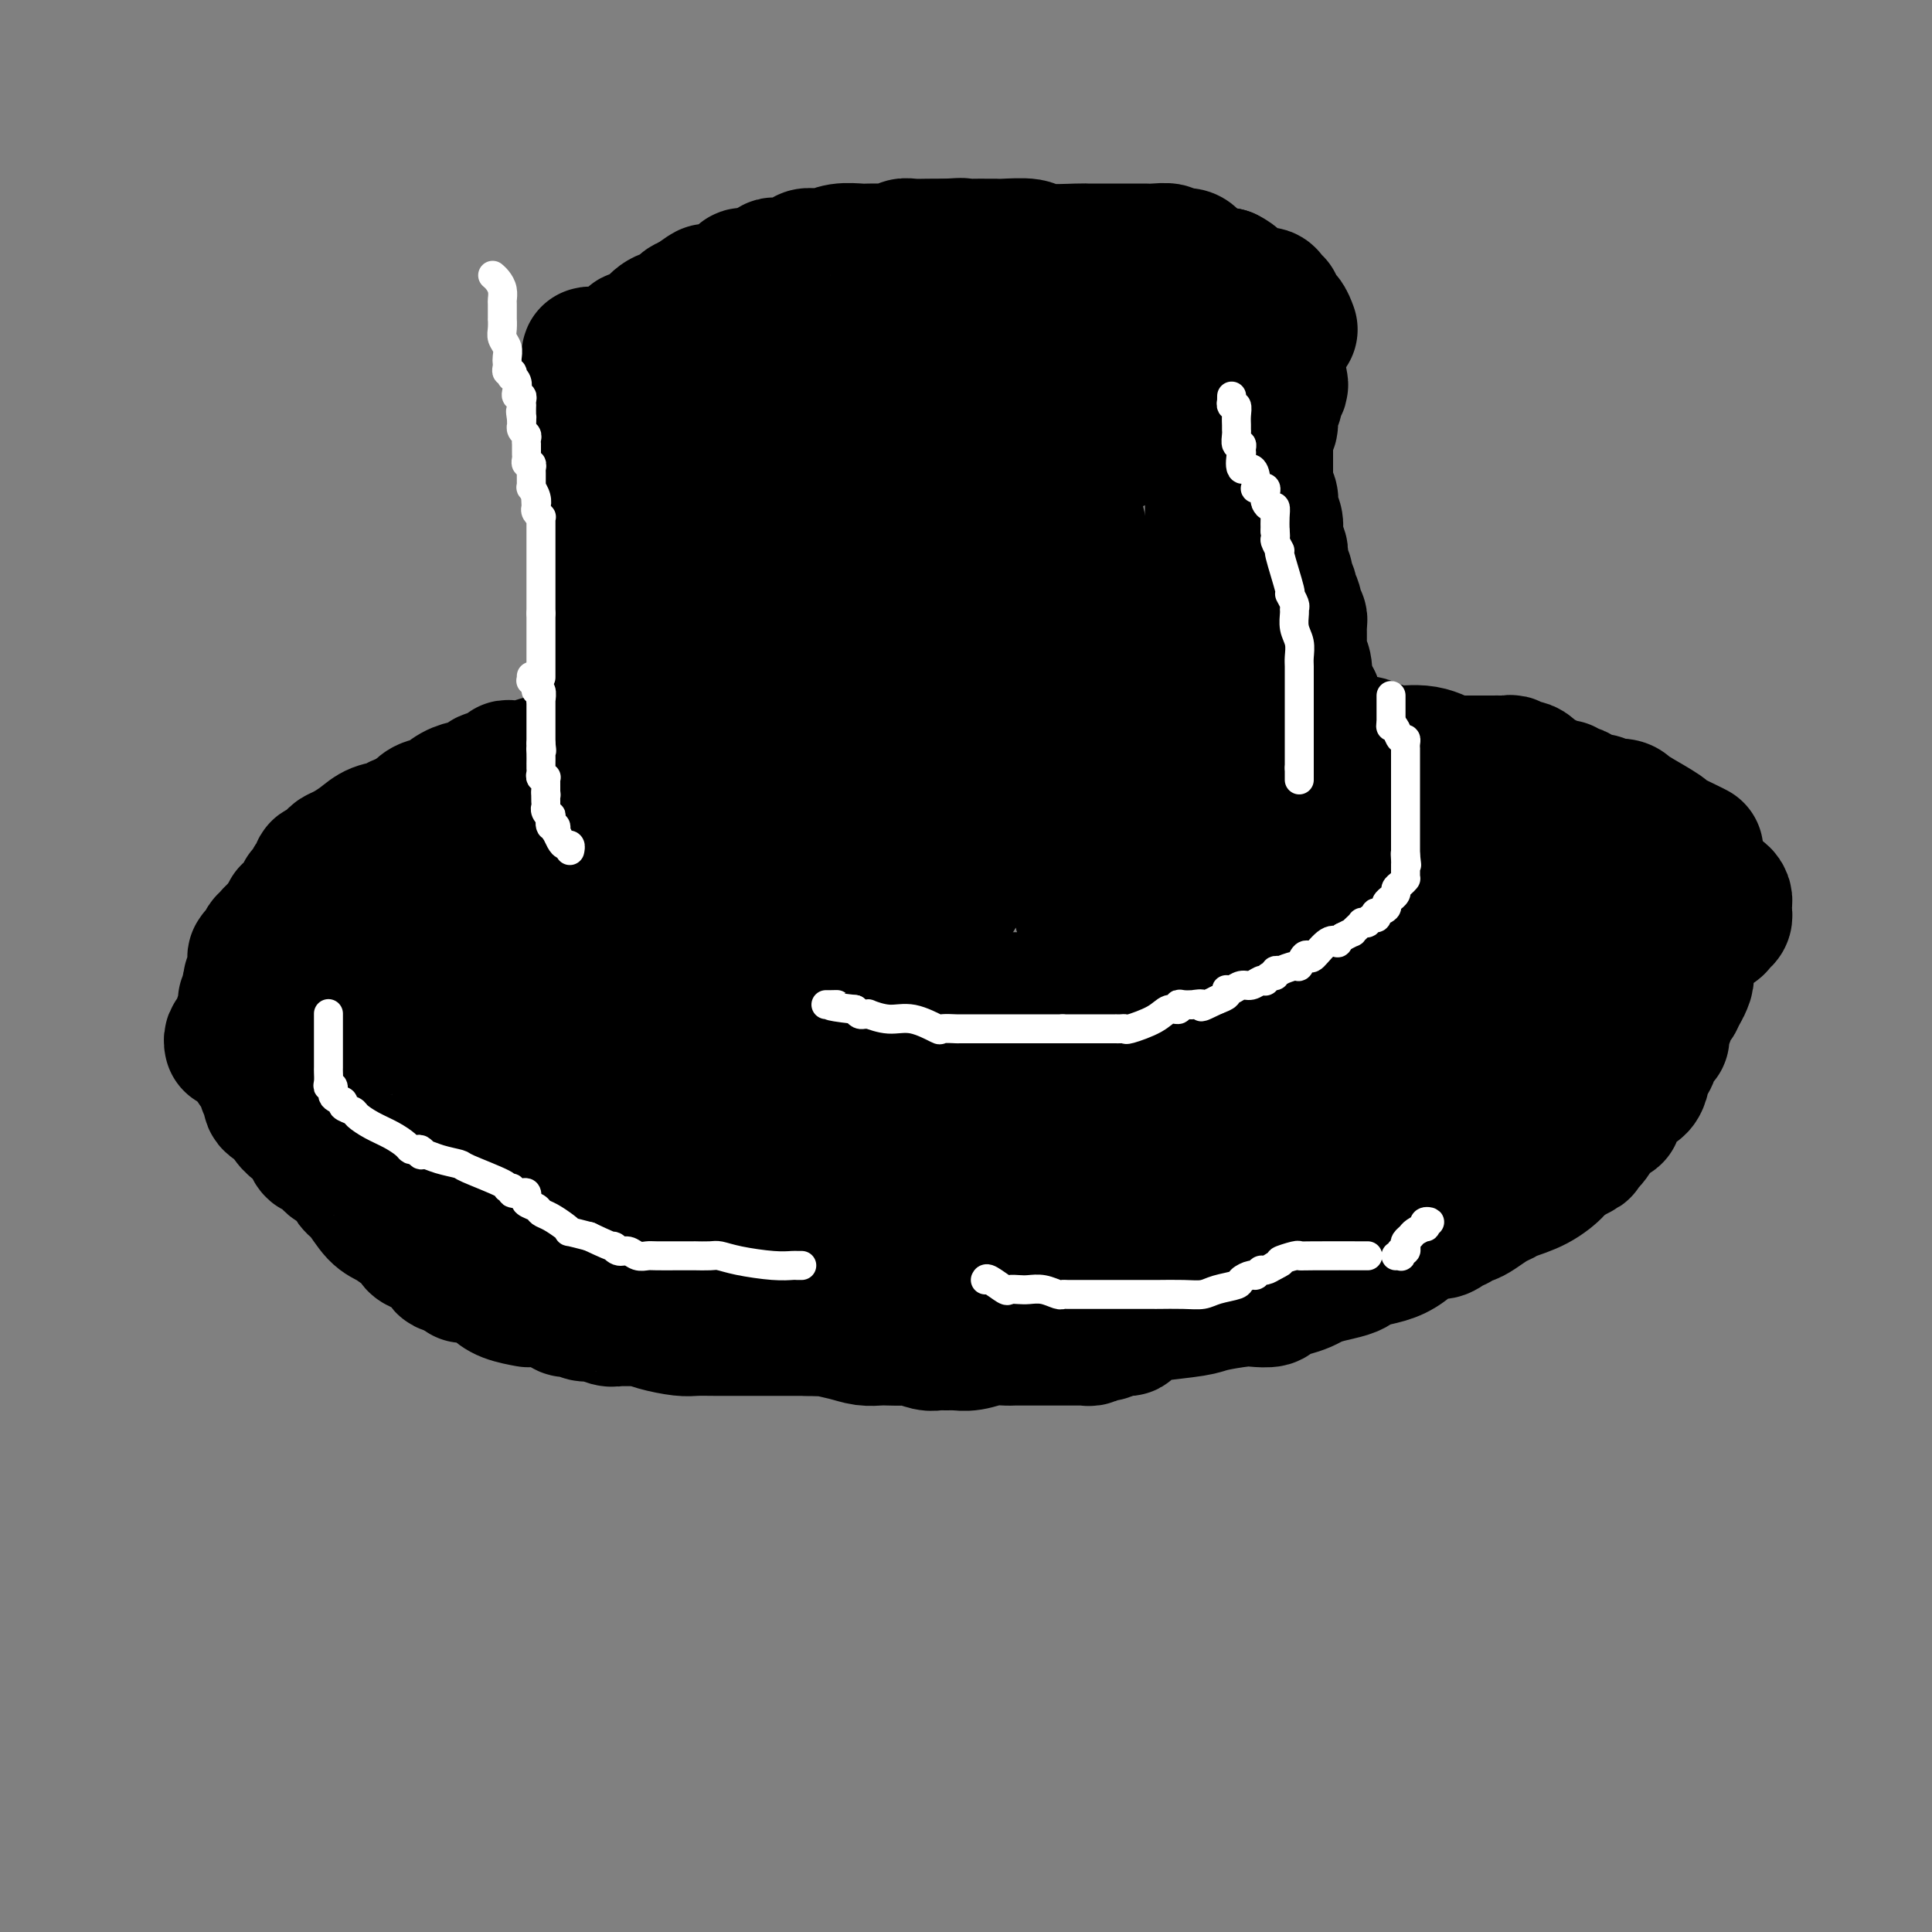 <svg viewBox='0 0 400 400' version='1.1' xmlns='http://www.w3.org/2000/svg' xmlns:xlink='http://www.w3.org/1999/xlink'><rect x="0" y="0" width="400" height="400" fill="#808080" stroke="none"/><g fill='none' stroke='#000000' stroke-width='28' stroke-linecap='round' stroke-linejoin='round'><path d='M53,220c-0.017,0.018 -0.034,0.036 0,0c0.034,-0.036 0.118,-0.127 0,0c-0.118,0.127 -0.440,0.471 0,1c0.440,0.529 1.640,1.241 2,2c0.360,0.759 -0.120,1.564 0,2c0.120,0.436 0.840,0.502 1,1c0.160,0.498 -0.240,1.428 0,2c0.240,0.572 1.120,0.786 2,1'/><path d='M58,229c1.228,1.555 1.797,0.942 2,1c0.203,0.058 0.041,0.786 0,1c-0.041,0.214 0.041,-0.086 0,0c-0.041,0.086 -0.204,0.558 0,1c0.204,0.442 0.776,0.853 1,1c0.224,0.147 0.102,0.031 0,0c-0.102,-0.031 -0.182,0.024 0,0c0.182,-0.024 0.626,-0.126 1,0c0.374,0.126 0.677,0.482 1,1c0.323,0.518 0.664,1.199 1,2c0.336,0.801 0.667,1.721 1,2c0.333,0.279 0.670,-0.082 1,0c0.330,0.082 0.655,0.607 1,1c0.345,0.393 0.710,0.656 1,1c0.290,0.344 0.503,0.771 1,1c0.497,0.229 1.277,0.259 2,1c0.723,0.741 1.390,2.191 2,3c0.610,0.809 1.162,0.976 2,2c0.838,1.024 1.962,2.904 3,4c1.038,1.096 1.991,1.406 3,2c1.009,0.594 2.075,1.471 3,2c0.925,0.529 1.711,0.709 2,1c0.289,0.291 0.083,0.691 0,1c-0.083,0.309 -0.043,0.526 1,1c1.043,0.474 3.088,1.205 4,2c0.912,0.795 0.689,1.656 1,2c0.311,0.344 1.155,0.172 2,0'/><path d='M94,262c2.786,2.180 1.752,2.129 2,2c0.248,-0.129 1.777,-0.335 3,0c1.223,0.335 2.141,1.213 3,2c0.859,0.787 1.659,1.483 3,2c1.341,0.517 3.224,0.856 4,1c0.776,0.144 0.445,0.095 1,0c0.555,-0.095 1.994,-0.235 3,0c1.006,0.235 1.578,0.847 2,1c0.422,0.153 0.694,-0.151 1,0c0.306,0.151 0.647,0.757 1,1c0.353,0.243 0.717,0.121 1,0c0.283,-0.121 0.483,-0.243 1,0c0.517,0.243 1.350,0.850 2,1c0.650,0.150 1.119,-0.157 2,0c0.881,0.157 2.176,0.777 3,1c0.824,0.223 1.176,0.049 2,0c0.824,-0.049 2.120,0.025 3,0c0.880,-0.025 1.343,-0.150 2,0c0.657,0.150 1.508,0.576 3,1c1.492,0.424 3.625,0.846 5,1c1.375,0.154 1.992,0.041 3,0c1.008,-0.041 2.406,-0.011 4,0c1.594,0.011 3.383,0.003 5,0c1.617,-0.003 3.062,-0.001 4,0c0.938,0.001 1.367,0.000 2,0c0.633,-0.000 1.468,-0.000 2,0c0.532,0.000 0.761,0.000 1,0c0.239,-0.000 0.487,-0.000 1,0c0.513,0.000 1.289,0.000 2,0c0.711,-0.000 1.355,-0.000 2,0'/><path d='M167,275c7.059,0.265 4.208,-0.073 4,0c-0.208,0.073 2.227,0.556 4,1c1.773,0.444 2.883,0.850 4,1c1.117,0.150 2.242,0.044 3,0c0.758,-0.044 1.148,-0.026 2,0c0.852,0.026 2.165,0.059 3,0c0.835,-0.059 1.193,-0.212 2,0c0.807,0.212 2.062,0.789 3,1c0.938,0.211 1.559,0.056 2,0c0.441,-0.056 0.700,-0.014 1,0c0.300,0.014 0.639,-0.000 1,0c0.361,0.000 0.743,0.014 1,0c0.257,-0.014 0.387,-0.056 1,0c0.613,0.056 1.709,0.211 3,0c1.291,-0.211 2.779,-0.789 4,-1c1.221,-0.211 2.176,-0.057 3,0c0.824,0.057 1.517,0.015 2,0c0.483,-0.015 0.756,-0.004 1,0c0.244,0.004 0.460,0.001 1,0c0.540,-0.001 1.405,-0.000 2,0c0.595,0.000 0.919,-0.000 2,0c1.081,0.000 2.919,0.001 4,0c1.081,-0.001 1.407,-0.004 2,0c0.593,0.004 1.455,0.015 2,0c0.545,-0.015 0.773,-0.056 1,0c0.227,0.056 0.453,0.208 1,0c0.547,-0.208 1.415,-0.777 2,-1c0.585,-0.223 0.888,-0.098 1,0c0.112,0.098 0.032,0.171 0,0c-0.032,-0.171 -0.016,-0.585 0,-1'/><path d='M229,275c6.465,-0.355 4.127,0.256 4,0c-0.127,-0.256 1.958,-1.379 3,-2c1.042,-0.621 1.040,-0.741 3,-1c1.960,-0.259 5.881,-0.657 8,-1c2.119,-0.343 2.436,-0.631 4,-1c1.564,-0.369 4.375,-0.820 6,-1c1.625,-0.180 2.063,-0.090 3,0c0.937,0.090 2.372,0.179 3,0c0.628,-0.179 0.449,-0.625 1,-1c0.551,-0.375 1.832,-0.678 3,-1c1.168,-0.322 2.225,-0.664 3,-1c0.775,-0.336 1.270,-0.668 2,-1c0.730,-0.332 1.696,-0.666 3,-1c1.304,-0.334 2.946,-0.668 4,-1c1.054,-0.332 1.521,-0.661 2,-1c0.479,-0.339 0.972,-0.689 2,-1c1.028,-0.311 2.593,-0.584 4,-1c1.407,-0.416 2.657,-0.976 4,-2c1.343,-1.024 2.780,-2.513 4,-3c1.220,-0.487 2.224,0.028 3,0c0.776,-0.028 1.323,-0.598 2,-1c0.677,-0.402 1.483,-0.636 2,-1c0.517,-0.364 0.744,-0.857 1,-1c0.256,-0.143 0.541,0.064 1,0c0.459,-0.064 1.090,-0.400 2,-1c0.910,-0.600 2.097,-1.463 3,-2c0.903,-0.537 1.521,-0.746 2,-1c0.479,-0.254 0.819,-0.553 2,-1c1.181,-0.447 3.203,-1.044 5,-2c1.797,-0.956 3.371,-2.273 4,-3c0.629,-0.727 0.315,-0.863 0,-1'/><path d='M322,241c9.733,-4.766 4.567,-2.683 3,-2c-1.567,0.683 0.465,-0.036 2,-1c1.535,-0.964 2.571,-2.172 3,-3c0.429,-0.828 0.250,-1.276 1,-2c0.750,-0.724 2.428,-1.723 3,-2c0.572,-0.277 0.038,0.169 0,0c-0.038,-0.169 0.421,-0.952 1,-2c0.579,-1.048 1.280,-2.361 2,-3c0.720,-0.639 1.460,-0.602 2,-1c0.540,-0.398 0.879,-1.229 1,-2c0.121,-0.771 0.022,-1.480 0,-2c-0.022,-0.520 0.032,-0.851 0,-1c-0.032,-0.149 -0.149,-0.116 0,0c0.149,0.116 0.566,0.314 1,0c0.434,-0.314 0.887,-1.141 1,-2c0.113,-0.859 -0.113,-1.749 0,-2c0.113,-0.251 0.565,0.136 1,0c0.435,-0.136 0.853,-0.796 1,-1c0.147,-0.204 0.025,0.048 0,0c-0.025,-0.048 0.049,-0.398 0,-1c-0.049,-0.602 -0.220,-1.458 0,-2c0.220,-0.542 0.829,-0.772 1,-1c0.171,-0.228 -0.098,-0.456 0,-1c0.098,-0.544 0.562,-1.403 1,-2c0.438,-0.597 0.849,-0.930 1,-1c0.151,-0.070 0.043,0.123 0,0c-0.043,-0.123 -0.022,-0.561 0,-1'/><path d='M347,206c1.249,-2.747 0.870,-1.113 1,-1c0.130,0.113 0.767,-1.294 1,-2c0.233,-0.706 0.062,-0.710 0,-1c-0.062,-0.290 -0.017,-0.864 0,-1c0.017,-0.136 0.004,0.167 0,0c-0.004,-0.167 -0.001,-0.805 0,-1c0.001,-0.195 0.000,0.053 0,0c-0.000,-0.053 -0.000,-0.406 0,-1c0.000,-0.594 0.000,-1.429 0,-2c-0.000,-0.571 -0.000,-0.877 0,-1c0.000,-0.123 0.000,-0.061 0,0'/><path d='M122,179c-0.008,-0.238 -0.016,-0.476 0,-1c0.016,-0.524 0.057,-1.334 0,-2c-0.057,-0.666 -0.211,-1.186 0,-2c0.211,-0.814 0.789,-1.921 1,-3c0.211,-1.079 0.057,-2.130 0,-3c-0.057,-0.870 -0.015,-1.557 0,-2c0.015,-0.443 0.004,-0.641 0,-1c-0.004,-0.359 -0.001,-0.880 0,-1c0.001,-0.120 0.000,0.161 0,0c-0.000,-0.161 -0.000,-0.765 0,-1c0.000,-0.235 0.000,-0.100 0,0c-0.000,0.100 -0.000,0.164 0,0c0.000,-0.164 0.000,-0.556 0,-1c-0.000,-0.444 -0.000,-0.939 0,-1c0.000,-0.061 0.000,0.311 0,0c-0.000,-0.311 -0.000,-1.306 0,-2c0.000,-0.694 0.000,-1.088 0,-1c-0.000,0.088 -0.000,0.659 0,0c0.000,-0.659 0.000,-2.548 0,-4c-0.000,-1.452 -0.000,-2.468 0,-3c0.000,-0.532 0.000,-0.581 0,-1c-0.000,-0.419 -0.000,-1.210 0,-2'/><path d='M123,148c0.171,-5.243 0.098,-2.851 0,-2c-0.098,0.851 -0.223,0.162 0,-1c0.223,-1.162 0.792,-2.798 1,-4c0.208,-1.202 0.056,-1.970 0,-3c-0.056,-1.030 -0.015,-2.322 0,-3c0.015,-0.678 0.004,-0.741 0,-1c-0.004,-0.259 -0.001,-0.714 0,-1c0.001,-0.286 0.000,-0.404 0,-1c-0.000,-0.596 -0.000,-1.669 0,-3c0.000,-1.331 0.000,-2.921 0,-4c-0.000,-1.079 -0.000,-1.649 0,-2c0.000,-0.351 0.000,-0.483 0,-1c-0.000,-0.517 -0.000,-1.418 0,-2c0.000,-0.582 0.000,-0.845 0,-1c-0.000,-0.155 -0.000,-0.201 0,-1c0.000,-0.799 0.000,-2.350 0,-3c-0.000,-0.650 -0.000,-0.397 0,-1c0.000,-0.603 0.000,-2.061 0,-3c-0.000,-0.939 -0.000,-1.360 0,-2c0.000,-0.640 0.000,-1.498 0,-2c-0.000,-0.502 -0.000,-0.649 0,-1c0.000,-0.351 0.000,-0.906 0,-1c-0.000,-0.094 -0.000,0.273 0,0c0.000,-0.273 0.000,-1.186 0,-2c-0.000,-0.814 -0.000,-1.527 0,-2c0.000,-0.473 0.000,-0.704 0,-1c0.000,-0.296 -0.000,-0.657 0,-1c0.000,-0.343 0.000,-0.669 0,-1c0.000,-0.331 -0.000,-0.666 0,-1c0.000,-0.334 0.000,-0.667 0,-1'/><path d='M124,96c0.143,-8.692 -0.000,-4.421 0,-3c0.000,1.421 0.144,-0.007 0,-1c-0.144,-0.993 -0.574,-1.550 -1,-3c-0.426,-1.450 -0.846,-3.794 -1,-5c-0.154,-1.206 -0.041,-1.276 0,-2c0.041,-0.724 0.011,-2.103 0,-3c-0.011,-0.897 -0.003,-1.313 0,-2c0.003,-0.687 0.001,-1.647 0,-2c-0.001,-0.353 -0.000,-0.101 0,0c0.000,0.101 0.000,0.050 0,0'/><path d='M122,75c-0.208,-3.249 0.272,-0.870 1,0c0.728,0.870 1.704,0.233 2,0c0.296,-0.233 -0.087,-0.062 0,0c0.087,0.062 0.643,0.017 1,0c0.357,-0.017 0.515,-0.004 1,0c0.485,0.004 1.297,0.001 2,0c0.703,-0.001 1.298,-0.000 2,0c0.702,0.000 1.511,0.000 2,0c0.489,-0.000 0.657,-0.000 1,0c0.343,0.000 0.860,0.000 2,0c1.140,-0.000 2.904,-0.000 4,0c1.096,0.000 1.525,0.000 3,0c1.475,-0.000 3.996,-0.000 5,0c1.004,0.000 0.490,0.001 1,0c0.510,-0.001 2.045,-0.004 3,0c0.955,0.004 1.330,0.016 2,0c0.670,-0.016 1.635,-0.061 2,0c0.365,0.061 0.129,0.226 0,0c-0.129,-0.226 -0.150,-0.845 0,-1c0.150,-0.155 0.472,0.155 1,0c0.528,-0.155 1.262,-0.774 2,-1c0.738,-0.226 1.480,-0.061 2,0c0.520,0.061 0.819,0.016 1,0c0.181,-0.016 0.246,-0.004 1,0c0.754,0.004 2.197,0.001 4,0c1.803,-0.001 3.964,-0.000 6,0c2.036,0.000 3.946,0.000 6,0c2.054,-0.000 4.252,-0.000 6,0c1.748,0.000 3.048,0.000 4,0c0.952,-0.000 1.558,-0.000 2,0c0.442,0.000 0.721,0.000 1,0'/><path d='M192,73c11.080,-0.309 3.781,-0.082 1,0c-2.781,0.082 -1.045,0.019 0,0c1.045,-0.019 1.397,0.006 2,0c0.603,-0.006 1.457,-0.044 2,0c0.543,0.044 0.775,0.170 1,0c0.225,-0.170 0.444,-0.637 1,-1c0.556,-0.363 1.449,-0.623 3,-1c1.551,-0.377 3.759,-0.871 5,-1c1.241,-0.129 1.513,0.105 2,0c0.487,-0.105 1.187,-0.550 2,-1c0.813,-0.450 1.737,-0.904 3,-1c1.263,-0.096 2.865,0.167 4,0c1.135,-0.167 1.804,-0.763 3,-1c1.196,-0.237 2.919,-0.116 5,0c2.081,0.116 4.520,0.227 6,0c1.480,-0.227 2.000,-0.793 3,-1c1.000,-0.207 2.481,-0.055 3,0c0.519,0.055 0.075,0.015 0,0c-0.075,-0.015 0.220,-0.004 1,0c0.780,0.004 2.045,0.001 3,0c0.955,-0.001 1.602,-0.000 2,0c0.398,0.000 0.549,0.000 1,0c0.451,-0.000 1.203,-0.000 2,0c0.797,0.000 1.638,0.000 3,0c1.362,-0.000 3.246,-0.000 5,0c1.754,0.000 3.377,0.000 5,0'/><path d='M260,66c6.511,-0.200 3.289,-0.200 2,0c-1.289,0.200 -0.644,0.600 0,1'/><path d='M262,67c0.333,0.167 0.167,0.083 0,0'/><path d='M131,75c-0.416,-0.315 -0.831,-0.630 0,0c0.831,0.630 2.909,2.207 4,3c1.091,0.793 1.194,0.804 2,1c0.806,0.196 2.314,0.578 3,1c0.686,0.422 0.550,0.882 1,1c0.450,0.118 1.486,-0.108 2,0c0.514,0.108 0.506,0.551 2,1c1.494,0.449 4.488,0.905 7,1c2.512,0.095 4.540,-0.171 6,0c1.460,0.171 2.351,0.778 4,1c1.649,0.222 4.055,0.060 5,0c0.945,-0.060 0.429,-0.016 1,0c0.571,0.016 2.229,0.004 3,0c0.771,-0.004 0.656,-0.001 1,0c0.344,0.001 1.146,0.000 2,0c0.854,-0.000 1.759,-0.000 3,0c1.241,0.000 2.817,0.000 5,0c2.183,-0.000 4.972,-0.000 7,0c2.028,0.000 3.294,0.000 4,0c0.706,-0.000 0.853,-0.000 1,0'/><path d='M194,84c6.624,0.154 2.185,0.037 1,0c-1.185,-0.037 0.886,0.004 2,0c1.114,-0.004 1.272,-0.054 2,0c0.728,0.054 2.025,0.210 3,0c0.975,-0.210 1.628,-0.788 2,-1c0.372,-0.212 0.463,-0.060 1,0c0.537,0.060 1.522,0.026 2,0c0.478,-0.026 0.450,-0.046 1,0c0.550,0.046 1.677,0.156 3,0c1.323,-0.156 2.841,-0.578 4,-1c1.159,-0.422 1.958,-0.844 3,-1c1.042,-0.156 2.327,-0.044 3,0c0.673,0.044 0.735,0.022 1,0c0.265,-0.022 0.735,-0.044 1,0c0.265,0.044 0.326,0.153 0,0c-0.326,-0.153 -1.037,-0.567 0,-1c1.037,-0.433 3.823,-0.886 5,-1c1.177,-0.114 0.744,0.109 1,0c0.256,-0.109 1.200,-0.550 2,-1c0.800,-0.450 1.457,-0.909 2,-1c0.543,-0.091 0.971,0.186 1,0c0.029,-0.186 -0.343,-0.833 0,-1c0.343,-0.167 1.400,0.147 2,0c0.600,-0.147 0.743,-0.756 1,-1c0.257,-0.244 0.629,-0.122 1,0'/><path d='M238,75c7.037,-1.468 2.629,-0.638 0,0c-2.629,0.638 -3.479,1.085 -5,3c-1.521,1.915 -3.714,5.298 -5,7c-1.286,1.702 -1.666,1.724 -2,2c-0.334,0.276 -0.622,0.808 -1,1c-0.378,0.192 -0.846,0.045 -1,0c-0.154,-0.045 0.006,0.012 0,0c-0.006,-0.012 -0.179,-0.094 -1,0c-0.821,0.094 -2.290,0.365 -5,1c-2.710,0.635 -6.662,1.634 -10,2c-3.338,0.366 -6.063,0.098 -8,0c-1.937,-0.098 -3.087,-0.026 -4,0c-0.913,0.026 -1.589,0.007 -2,0c-0.411,-0.007 -0.558,-0.002 -1,0c-0.442,0.002 -1.178,0.000 -3,0c-1.822,-0.000 -4.728,-0.000 -7,0c-2.272,0.000 -3.909,-0.000 -6,0c-2.091,0.000 -4.634,0.001 -6,0c-1.366,-0.001 -1.554,-0.003 -3,0c-1.446,0.003 -4.151,0.011 -6,0c-1.849,-0.011 -2.844,-0.041 -4,0c-1.156,0.041 -2.473,0.155 -4,0c-1.527,-0.155 -3.263,-0.577 -5,-1'/><path d='M149,90c-10.062,-0.322 -5.716,-0.625 -5,-1c0.716,-0.375 -2.200,-0.820 -4,-1c-1.800,-0.180 -2.486,-0.094 -3,0c-0.514,0.094 -0.855,0.197 -1,0c-0.145,-0.197 -0.094,-0.693 0,-1c0.094,-0.307 0.231,-0.426 0,-1c-0.231,-0.574 -0.830,-1.602 -1,-2c-0.170,-0.398 0.089,-0.166 0,0c-0.089,0.166 -0.526,0.267 -1,0c-0.474,-0.267 -0.985,-0.902 -1,-1c-0.015,-0.098 0.467,0.340 0,0c-0.467,-0.340 -1.882,-1.457 -2,-2c-0.118,-0.543 1.061,-0.511 2,0c0.939,0.511 1.638,1.501 3,2c1.362,0.499 3.387,0.508 5,1c1.613,0.492 2.815,1.468 4,2c1.185,0.532 2.353,0.619 4,1c1.647,0.381 3.773,1.055 7,2c3.227,0.945 7.556,2.160 11,3c3.444,0.840 6.004,1.303 9,2c2.996,0.697 6.427,1.628 9,2c2.573,0.372 4.286,0.186 6,0'/><path d='M191,96c9.635,2.547 3.722,1.415 2,1c-1.722,-0.415 0.747,-0.111 2,0c1.253,0.111 1.291,0.030 2,0c0.709,-0.030 2.091,-0.008 3,0c0.909,0.008 1.345,0.002 3,0c1.655,-0.002 4.528,0.001 7,0c2.472,-0.001 4.542,-0.004 6,0c1.458,0.004 2.302,0.016 3,0c0.698,-0.016 1.250,-0.059 2,0c0.750,0.059 1.699,0.219 2,0c0.301,-0.219 -0.046,-0.818 0,-1c0.046,-0.182 0.487,0.053 1,0c0.513,-0.053 1.100,-0.395 2,-1c0.900,-0.605 2.114,-1.471 3,-2c0.886,-0.529 1.444,-0.719 2,-1c0.556,-0.281 1.109,-0.654 2,-1c0.891,-0.346 2.120,-0.665 3,-1c0.880,-0.335 1.409,-0.685 2,-1c0.591,-0.315 1.243,-0.594 2,-1c0.757,-0.406 1.620,-0.938 2,-1c0.380,-0.062 0.276,0.345 1,0c0.724,-0.345 2.275,-1.441 3,-2c0.725,-0.559 0.624,-0.581 1,-1c0.376,-0.419 1.228,-1.237 2,-2c0.772,-0.763 1.465,-1.473 2,-2c0.535,-0.527 0.913,-0.873 1,-1c0.087,-0.127 -0.118,-0.036 0,0c0.118,0.036 0.559,0.018 1,0'/><path d='M253,79c4.581,-2.724 1.032,-0.534 0,0c-1.032,0.534 0.453,-0.587 1,-1c0.547,-0.413 0.156,-0.118 0,0c-0.156,0.118 -0.078,0.059 0,0'/><path d='M124,78c-0.014,-0.303 -0.028,-0.606 0,-1c0.028,-0.394 0.098,-0.880 0,-1c-0.098,-0.120 -0.363,0.126 0,0c0.363,-0.126 1.354,-0.625 2,-1c0.646,-0.375 0.946,-0.625 1,-1c0.054,-0.375 -0.139,-0.875 0,-1c0.139,-0.125 0.611,0.124 1,0c0.389,-0.124 0.696,-0.622 1,-1c0.304,-0.378 0.606,-0.636 1,-1c0.394,-0.364 0.879,-0.832 1,-1c0.121,-0.168 -0.121,-0.035 0,0c0.121,0.035 0.606,-0.027 1,0c0.394,0.027 0.699,0.144 1,0c0.301,-0.144 0.599,-0.549 1,-1c0.401,-0.451 0.905,-0.947 1,-1c0.095,-0.053 -0.220,0.336 0,0c0.220,-0.336 0.976,-1.397 2,-2c1.024,-0.603 2.317,-0.749 3,-1c0.683,-0.251 0.758,-0.606 1,-1c0.242,-0.394 0.653,-0.827 1,-1c0.347,-0.173 0.632,-0.085 1,0c0.368,0.085 0.819,0.167 1,0c0.181,-0.167 0.090,-0.584 0,-1'/><path d='M144,62c3.559,-2.702 2.456,-1.458 2,-1c-0.456,0.458 -0.265,0.130 0,0c0.265,-0.130 0.604,-0.063 1,0c0.396,0.063 0.849,0.123 1,0c0.151,-0.123 0.001,-0.429 1,-1c0.999,-0.571 3.146,-1.406 4,-2c0.854,-0.594 0.414,-0.948 1,-1c0.586,-0.052 2.198,0.196 3,0c0.802,-0.196 0.794,-0.836 1,-1c0.206,-0.164 0.626,0.150 1,0c0.374,-0.150 0.701,-0.762 1,-1c0.299,-0.238 0.570,-0.102 1,0c0.430,0.102 1.019,0.171 2,0c0.981,-0.171 2.356,-0.581 3,-1c0.644,-0.419 0.558,-0.848 1,-1c0.442,-0.152 1.410,-0.027 2,0c0.590,0.027 0.800,-0.045 1,0c0.200,0.045 0.388,0.208 1,0c0.612,-0.208 1.646,-0.788 3,-1c1.354,-0.212 3.027,-0.057 4,0c0.973,0.057 1.245,0.016 2,0c0.755,-0.016 1.995,-0.008 3,0c1.005,0.008 1.777,0.016 2,0c0.223,-0.016 -0.104,-0.057 0,0c0.104,0.057 0.638,0.211 1,0c0.362,-0.211 0.551,-0.789 1,-1c0.449,-0.211 1.159,-0.057 2,0c0.841,0.057 1.812,0.016 3,0c1.188,-0.016 2.594,-0.008 4,0'/><path d='M196,51c4.699,-0.309 2.947,-0.083 3,0c0.053,0.083 1.913,0.021 3,0c1.087,-0.021 1.402,-0.002 2,0c0.598,0.002 1.477,-0.014 2,0c0.523,0.014 0.688,0.056 2,0c1.312,-0.056 3.772,-0.211 5,0c1.228,0.211 1.224,0.789 3,1c1.776,0.211 5.332,0.057 7,0c1.668,-0.057 1.448,-0.015 2,0c0.552,0.015 1.875,0.004 3,0c1.125,-0.004 2.050,-0.002 3,0c0.950,0.002 1.924,0.004 3,0c1.076,-0.004 2.253,-0.015 3,0c0.747,0.015 1.064,0.057 2,0c0.936,-0.057 2.492,-0.212 3,0c0.508,0.212 -0.032,0.793 0,1c0.032,0.207 0.635,0.041 1,0c0.365,-0.041 0.491,0.043 1,0c0.509,-0.043 1.400,-0.214 2,0c0.600,0.214 0.910,0.814 1,1c0.090,0.186 -0.039,-0.041 0,0c0.039,0.041 0.245,0.351 1,1c0.755,0.649 2.058,1.638 3,2c0.942,0.362 1.523,0.097 2,0c0.477,-0.097 0.851,-0.028 1,0c0.149,0.028 0.075,0.014 0,0'/><path d='M254,57c2.173,1.102 1.605,1.357 2,2c0.395,0.643 1.752,1.675 3,2c1.248,0.325 2.387,-0.058 3,0c0.613,0.058 0.700,0.555 1,1c0.300,0.445 0.813,0.836 1,1c0.187,0.164 0.049,0.100 0,0c-0.049,-0.100 -0.009,-0.237 0,0c0.009,0.237 -0.012,0.847 0,1c0.012,0.153 0.056,-0.152 0,0c-0.056,0.152 -0.212,0.759 0,1c0.212,0.241 0.792,0.115 1,0c0.208,-0.115 0.045,-0.220 0,0c-0.045,0.220 0.026,0.763 0,1c-0.026,0.237 -0.151,0.167 0,0c0.151,-0.167 0.579,-0.429 1,0c0.421,0.429 0.835,1.551 1,2c0.165,0.449 0.083,0.224 0,0'/><path d='M265,79c0.114,0.457 0.228,0.913 0,1c-0.228,0.087 -0.797,-0.196 -1,0c-0.203,0.196 -0.039,0.872 0,1c0.039,0.128 -0.046,-0.292 0,0c0.046,0.292 0.223,1.297 0,2c-0.223,0.703 -0.844,1.106 -1,2c-0.156,0.894 0.154,2.280 0,3c-0.154,0.720 -0.773,0.774 -1,1c-0.227,0.226 -0.061,0.623 0,1c0.061,0.377 0.016,0.732 0,1c-0.016,0.268 -0.004,0.449 0,1c0.004,0.551 0.001,1.472 0,2c-0.001,0.528 -0.000,0.661 0,1c0.000,0.339 0.000,0.882 0,1c-0.000,0.118 -0.000,-0.190 0,0c0.000,0.190 0.000,0.877 0,1c-0.000,0.123 -0.001,-0.318 0,0c0.001,0.318 0.004,1.393 0,2c-0.004,0.607 -0.015,0.745 0,1c0.015,0.255 0.057,0.628 0,1c-0.057,0.372 -0.212,0.743 0,1c0.212,0.257 0.793,0.400 1,1c0.207,0.600 0.041,1.657 0,2c-0.041,0.343 0.041,-0.027 0,0c-0.041,0.027 -0.207,0.450 0,1c0.207,0.550 0.786,1.225 1,2c0.214,0.775 0.061,1.650 0,2c-0.061,0.350 -0.031,0.175 0,0'/><path d='M264,110c0.309,3.102 0.082,1.357 0,1c-0.082,-0.357 -0.018,0.673 0,1c0.018,0.327 -0.009,-0.049 0,0c0.009,0.049 0.054,0.523 0,1c-0.054,0.477 -0.207,0.959 0,1c0.207,0.041 0.774,-0.357 1,0c0.226,0.357 0.112,1.471 0,2c-0.112,0.529 -0.222,0.474 0,1c0.222,0.526 0.777,1.632 1,2c0.223,0.368 0.116,-0.001 0,0c-0.116,0.001 -0.241,0.372 0,1c0.241,0.628 0.848,1.512 1,2c0.152,0.488 -0.152,0.579 0,1c0.152,0.421 0.759,1.174 1,2c0.241,0.826 0.117,1.727 0,2c-0.117,0.273 -0.228,-0.082 0,0c0.228,0.082 0.793,0.599 1,1c0.207,0.401 0.055,0.684 0,1c-0.055,0.316 -0.015,0.666 0,1c0.015,0.334 0.003,0.652 0,1c-0.003,0.348 0.003,0.724 0,1c-0.003,0.276 -0.015,0.450 0,1c0.015,0.550 0.055,1.476 0,2c-0.055,0.524 -0.207,0.644 0,1c0.207,0.356 0.773,0.946 1,2c0.227,1.054 0.116,2.573 0,3c-0.116,0.427 -0.237,-0.236 0,0c0.237,0.236 0.833,1.371 1,2c0.167,0.629 -0.095,0.751 0,1c0.095,0.249 0.548,0.624 1,1'/><path d='M272,145c1.233,5.552 0.316,1.931 0,1c-0.316,-0.931 -0.032,0.827 0,2c0.032,1.173 -0.187,1.762 0,2c0.187,0.238 0.782,0.124 1,0c0.218,-0.124 0.061,-0.259 0,0c-0.061,0.259 -0.027,0.910 0,1c0.027,0.090 0.046,-0.382 0,0c-0.046,0.382 -0.156,1.618 0,2c0.156,0.382 0.576,-0.091 1,0c0.424,0.091 0.850,0.745 1,1c0.150,0.255 0.025,0.110 0,0c-0.025,-0.110 0.050,-0.184 0,0c-0.050,0.184 -0.224,0.627 0,1c0.224,0.373 0.845,0.676 1,1c0.155,0.324 -0.156,0.668 0,1c0.156,0.332 0.778,0.651 1,1c0.222,0.349 0.045,0.726 0,1c-0.045,0.274 0.041,0.444 0,1c-0.041,0.556 -0.208,1.496 0,2c0.208,0.504 0.792,0.570 1,1c0.208,0.430 0.042,1.224 0,2c-0.042,0.776 0.041,1.534 0,2c-0.041,0.466 -0.207,0.640 0,1c0.207,0.360 0.786,0.905 1,1c0.214,0.095 0.061,-0.258 0,0c-0.061,0.258 -0.031,1.129 0,2'/><path d='M279,171c1.022,4.293 0.078,2.027 0,2c-0.078,-0.027 0.710,2.185 1,3c0.290,0.815 0.083,0.233 0,0c-0.083,-0.233 -0.041,-0.116 0,0'/><path d='M270,154c-0.080,0.000 -0.160,0.000 0,0c0.160,-0.000 0.561,-0.000 1,0c0.439,0.000 0.915,0.000 1,0c0.085,-0.000 -0.223,-0.000 0,0c0.223,0.000 0.977,0.000 2,0c1.023,-0.000 2.315,-0.000 3,0c0.685,0.000 0.762,0.000 1,0c0.238,-0.000 0.638,-0.000 1,0c0.362,0.000 0.685,0.000 1,0c0.315,-0.000 0.623,-0.001 1,0c0.377,0.001 0.825,0.003 1,0c0.175,-0.003 0.078,-0.011 0,0c-0.078,0.011 -0.136,0.041 0,0c0.136,-0.041 0.468,-0.155 1,0c0.532,0.155 1.266,0.577 2,1'/><path d='M285,155c2.940,0.414 2.791,0.948 4,1c1.209,0.052 3.777,-0.378 6,0c2.223,0.378 4.101,1.565 5,2c0.899,0.435 0.818,0.116 1,0c0.182,-0.116 0.625,-0.031 1,0c0.375,0.031 0.681,0.008 1,0c0.319,-0.008 0.650,-0.002 1,0c0.350,0.002 0.719,0.001 1,0c0.281,-0.001 0.474,-0.000 1,0c0.526,0.000 1.383,0.000 2,0c0.617,-0.000 0.993,-0.001 1,0c0.007,0.001 -0.354,0.005 0,0c0.354,-0.005 1.425,-0.017 2,0c0.575,0.017 0.654,0.065 1,0c0.346,-0.065 0.958,-0.242 1,0c0.042,0.242 -0.488,0.905 0,1c0.488,0.095 1.994,-0.377 3,0c1.006,0.377 1.513,1.604 2,2c0.487,0.396 0.954,-0.037 1,0c0.046,0.037 -0.328,0.546 0,1c0.328,0.454 1.357,0.853 2,1c0.643,0.147 0.898,0.042 1,0c0.102,-0.042 0.051,-0.021 0,0'/><path d='M322,163c2.027,0.710 2.095,-0.016 2,0c-0.095,0.016 -0.354,0.774 0,1c0.354,0.226 1.319,-0.079 2,0c0.681,0.079 1.076,0.541 2,1c0.924,0.459 2.376,0.915 3,1c0.624,0.085 0.418,-0.202 0,0c-0.418,0.202 -1.049,0.892 0,1c1.049,0.108 3.779,-0.366 5,0c1.221,0.366 0.935,1.573 1,2c0.065,0.427 0.483,0.074 1,0c0.517,-0.074 1.132,0.130 1,0c-0.132,-0.130 -1.012,-0.595 0,0c1.012,0.595 3.917,2.251 5,3c1.083,0.749 0.343,0.593 1,1c0.657,0.407 2.712,1.377 4,2c1.288,0.623 1.809,0.899 2,1c0.191,0.101 0.051,0.027 0,0c-0.051,-0.027 -0.015,-0.008 0,0c0.015,0.008 0.007,0.004 0,0'/><path d='M353,184c0.332,-0.119 0.663,-0.238 1,0c0.337,0.238 0.679,0.834 1,1c0.321,0.166 0.622,-0.096 1,0c0.378,0.096 0.833,0.551 1,1c0.167,0.449 0.045,0.891 0,1c-0.045,0.109 -0.012,-0.115 0,0c0.012,0.115 0.004,0.570 0,1c-0.004,0.430 -0.004,0.836 0,1c0.004,0.164 0.013,0.086 0,0c-0.013,-0.086 -0.050,-0.181 0,0c0.050,0.181 0.185,0.637 0,1c-0.185,0.363 -0.689,0.633 -1,1c-0.311,0.367 -0.430,0.829 -1,1c-0.570,0.171 -1.591,0.049 -2,0c-0.409,-0.049 -0.204,-0.024 0,0'/><path d='M121,156c-1.301,0.022 -2.603,0.045 -3,0c-0.397,-0.045 0.109,-0.157 0,0c-0.109,0.157 -0.834,0.582 -1,1c-0.166,0.418 0.225,0.830 0,1c-0.225,0.170 -1.068,0.098 -2,0c-0.932,-0.098 -1.953,-0.223 -3,0c-1.047,0.223 -2.119,0.795 -3,1c-0.881,0.205 -1.571,0.044 -2,0c-0.429,-0.044 -0.596,0.029 -1,0c-0.404,-0.029 -1.044,-0.162 -1,0c0.044,0.162 0.771,0.617 0,1c-0.771,0.383 -3.039,0.693 -4,1c-0.961,0.307 -0.616,0.611 -1,1c-0.384,0.389 -1.496,0.863 -2,1c-0.504,0.137 -0.400,-0.063 -1,0c-0.600,0.063 -1.903,0.388 -3,1c-1.097,0.612 -1.988,1.511 -3,2c-1.012,0.489 -2.146,0.568 -3,1c-0.854,0.432 -1.427,1.216 -2,2'/><path d='M86,169c-5.801,2.187 -2.804,1.153 -2,1c0.804,-0.153 -0.586,0.575 -2,1c-1.414,0.425 -2.851,0.546 -4,1c-1.149,0.454 -2.010,1.239 -3,2c-0.990,0.761 -2.110,1.496 -3,2c-0.890,0.504 -1.549,0.775 -2,1c-0.451,0.225 -0.695,0.403 -1,1c-0.305,0.597 -0.673,1.612 -1,2c-0.327,0.388 -0.613,0.149 -1,0c-0.387,-0.149 -0.873,-0.208 -1,0c-0.127,0.208 0.106,0.683 0,1c-0.106,0.317 -0.550,0.478 -1,1c-0.450,0.522 -0.905,1.407 -1,2c-0.095,0.593 0.170,0.894 0,1c-0.170,0.106 -0.776,0.017 -1,0c-0.224,-0.017 -0.068,0.037 0,0c0.068,-0.037 0.047,-0.164 0,0c-0.047,0.164 -0.122,0.619 0,1c0.122,0.381 0.439,0.690 0,1c-0.439,0.310 -1.634,0.623 -2,1c-0.366,0.377 0.098,0.819 0,1c-0.098,0.181 -0.758,0.100 -1,0c-0.242,-0.100 -0.065,-0.219 0,0c0.065,0.219 0.019,0.777 0,1c-0.019,0.223 -0.009,0.112 0,0'/><path d='M60,190c-1.590,2.050 -1.066,1.177 -1,1c0.066,-0.177 -0.326,0.344 -1,1c-0.674,0.656 -1.631,1.447 -2,2c-0.369,0.553 -0.149,0.869 0,1c0.149,0.131 0.229,0.077 0,0c-0.229,-0.077 -0.765,-0.178 -1,0c-0.235,0.178 -0.168,0.634 0,1c0.168,0.366 0.437,0.642 0,1c-0.437,0.358 -1.581,0.799 -2,1c-0.419,0.201 -0.112,0.162 0,0c0.112,-0.162 0.030,-0.446 0,0c-0.030,0.446 -0.007,1.621 0,2c0.007,0.379 -0.002,-0.038 0,0c0.002,0.038 0.015,0.531 0,1c-0.015,0.469 -0.056,0.913 0,1c0.056,0.087 0.211,-0.183 0,0c-0.211,0.183 -0.788,0.818 -1,1c-0.212,0.182 -0.061,-0.091 0,0c0.061,0.091 0.030,0.545 0,1'/><path d='M52,204c-1.178,2.270 -0.123,0.944 0,1c0.123,0.056 -0.685,1.492 -1,2c-0.315,0.508 -0.136,0.086 0,0c0.136,-0.086 0.230,0.162 0,1c-0.230,0.838 -0.783,2.266 -1,3c-0.217,0.734 -0.097,0.775 0,1c0.097,0.225 0.170,0.635 0,1c-0.170,0.365 -0.582,0.685 -1,1c-0.418,0.315 -0.843,0.623 -1,1c-0.157,0.377 -0.045,0.822 0,1c0.045,0.178 0.022,0.089 0,0'/><path d='M127,189c0.034,0.425 0.068,0.849 0,1c-0.068,0.151 -0.240,0.028 0,0c0.240,-0.028 0.890,0.038 1,0c0.110,-0.038 -0.321,-0.182 0,0c0.321,0.182 1.395,0.690 2,1c0.605,0.310 0.740,0.423 1,1c0.260,0.577 0.643,1.619 1,2c0.357,0.381 0.688,0.102 1,0c0.312,-0.102 0.606,-0.027 1,0c0.394,0.027 0.889,0.007 1,0c0.111,-0.007 -0.163,-0.002 0,0c0.163,0.002 0.763,0.001 1,0c0.237,-0.001 0.109,-0.000 0,0c-0.109,0.000 -0.201,0.000 0,0c0.201,-0.000 0.694,-0.000 1,0c0.306,0.000 0.425,0.000 1,0c0.575,-0.000 1.607,-0.000 2,0c0.393,0.000 0.148,0.000 0,0c-0.148,-0.000 -0.197,-0.000 0,0c0.197,0.000 0.640,0.000 1,0c0.360,-0.000 0.635,-0.000 1,0c0.365,0.000 0.818,0.000 1,0c0.182,-0.000 0.091,-0.000 0,0'/><path d='M143,194c1.879,0.244 1.078,0.854 1,1c-0.078,0.146 0.567,-0.171 1,0c0.433,0.171 0.655,0.832 1,1c0.345,0.168 0.815,-0.156 1,0c0.185,0.156 0.086,0.794 0,1c-0.086,0.206 -0.160,-0.019 0,0c0.160,0.019 0.554,0.282 1,1c0.446,0.718 0.944,1.891 2,3c1.056,1.109 2.670,2.155 4,3c1.330,0.845 2.376,1.489 3,2c0.624,0.511 0.827,0.890 1,1c0.173,0.110 0.316,-0.047 1,0c0.684,0.047 1.910,0.299 3,1c1.090,0.701 2.045,1.850 3,3'/><path d='M165,211c4.489,2.796 4.710,1.285 6,1c1.290,-0.285 3.649,0.656 5,1c1.351,0.344 1.692,0.092 2,0c0.308,-0.092 0.581,-0.025 1,0c0.419,0.025 0.984,0.007 1,0c0.016,-0.007 -0.517,-0.002 0,0c0.517,0.002 2.082,0.000 3,0c0.918,-0.000 1.187,0.001 2,0c0.813,-0.001 2.170,-0.003 4,0c1.830,0.003 4.133,0.011 6,0c1.867,-0.011 3.300,-0.041 5,0c1.700,0.041 3.669,0.152 5,0c1.331,-0.152 2.025,-0.568 3,-1c0.975,-0.432 2.231,-0.880 3,-1c0.769,-0.120 1.052,0.086 2,0c0.948,-0.086 2.560,-0.466 4,-1c1.440,-0.534 2.708,-1.221 4,-2c1.292,-0.779 2.607,-1.649 4,-2c1.393,-0.351 2.863,-0.183 5,-1c2.137,-0.817 4.940,-2.619 6,-3c1.060,-0.381 0.378,0.657 1,0c0.622,-0.657 2.548,-3.011 4,-4c1.452,-0.989 2.429,-0.612 3,-1c0.571,-0.388 0.734,-1.539 1,-2c0.266,-0.461 0.633,-0.230 1,0'/><path d='M246,195c2.455,-1.670 0.592,-0.844 1,-1c0.408,-0.156 3.086,-1.294 4,-2c0.914,-0.706 0.063,-0.979 0,-1c-0.063,-0.021 0.661,0.212 1,0c0.339,-0.212 0.294,-0.869 0,-1c-0.294,-0.131 -0.835,0.263 0,0c0.835,-0.263 3.047,-1.185 4,-2c0.953,-0.815 0.648,-1.524 1,-2c0.352,-0.476 1.361,-0.719 2,-1c0.639,-0.281 0.909,-0.599 1,-1c0.091,-0.401 0.004,-0.883 0,-1c-0.004,-0.117 0.076,0.132 0,0c-0.076,-0.132 -0.309,-0.644 0,-1c0.309,-0.356 1.160,-0.558 2,-1c0.840,-0.442 1.669,-1.126 2,-1c0.331,0.126 0.166,1.063 0,2'/><path d='M264,182c2.837,-1.423 0.929,1.519 0,3c-0.929,1.481 -0.878,1.500 -1,2c-0.122,0.500 -0.418,1.481 -1,2c-0.582,0.519 -1.450,0.578 -2,1c-0.550,0.422 -0.783,1.209 -1,2c-0.217,0.791 -0.420,1.585 -1,2c-0.580,0.415 -1.537,0.450 -2,1c-0.463,0.550 -0.431,1.616 -1,2c-0.569,0.384 -1.738,0.088 -3,1c-1.262,0.912 -2.616,3.032 -4,4c-1.384,0.968 -2.797,0.784 -4,1c-1.203,0.216 -2.198,0.832 -3,1c-0.802,0.168 -1.413,-0.113 -2,0c-0.587,0.113 -1.149,0.619 -2,1c-0.851,0.381 -1.989,0.638 -3,1c-1.011,0.362 -1.893,0.829 -3,1c-1.107,0.171 -2.439,0.046 -3,0c-0.561,-0.046 -0.349,-0.012 -1,0c-0.651,0.012 -2.163,0.003 -3,0c-0.837,-0.003 -0.999,-0.001 -2,0c-1.001,0.001 -2.841,0.000 -4,0c-1.159,-0.000 -1.638,-0.000 -2,0c-0.362,0.000 -0.609,0.000 -1,0c-0.391,-0.000 -0.927,-0.001 -2,0c-1.073,0.001 -2.682,0.003 -4,0c-1.318,-0.003 -2.343,-0.011 -3,0c-0.657,0.011 -0.946,0.041 -2,0c-1.054,-0.041 -2.873,-0.155 -4,0c-1.127,0.155 -1.564,0.577 -2,1'/><path d='M198,208c-5.268,0.155 -1.937,0.041 -1,0c0.937,-0.041 -0.520,-0.011 -2,0c-1.480,0.011 -2.983,0.003 -4,0c-1.017,-0.003 -1.547,-0.001 -2,0c-0.453,0.001 -0.829,0.000 -1,0c-0.171,-0.000 -0.136,0.000 -1,0c-0.864,-0.000 -2.626,-0.000 -4,0c-1.374,0.000 -2.360,0.001 -3,0c-0.640,-0.001 -0.933,-0.004 -1,0c-0.067,0.004 0.093,0.016 0,0c-0.093,-0.016 -0.440,-0.060 -1,0c-0.560,0.060 -1.335,0.224 -2,0c-0.665,-0.224 -1.222,-0.837 -2,-1c-0.778,-0.163 -1.779,0.124 -3,0c-1.221,-0.124 -2.663,-0.660 -4,-1c-1.337,-0.340 -2.569,-0.484 -4,-1c-1.431,-0.516 -3.060,-1.406 -4,-2c-0.940,-0.594 -1.189,-0.894 -2,-1c-0.811,-0.106 -2.184,-0.018 -3,0c-0.816,0.018 -1.077,-0.034 -1,0c0.077,0.034 0.491,0.153 0,0c-0.491,-0.153 -1.886,-0.577 -3,-1c-1.114,-0.423 -1.949,-0.845 -3,-1c-1.051,-0.155 -2.320,-0.041 -3,0c-0.680,0.041 -0.770,0.011 -1,0c-0.230,-0.011 -0.600,-0.003 -1,0c-0.400,0.003 -0.828,0.001 -1,0c-0.172,-0.001 -0.086,-0.000 0,0'/><path d='M141,200c-6.818,-1.629 -6.362,-1.700 -7,-2c-0.638,-0.300 -2.369,-0.827 -3,-1c-0.631,-0.173 -0.161,0.010 0,0c0.161,-0.010 0.013,-0.211 0,0c-0.013,0.211 0.108,0.834 0,1c-0.108,0.166 -0.446,-0.125 0,0c0.446,0.125 1.677,0.664 2,1c0.323,0.336 -0.263,0.467 0,1c0.263,0.533 1.375,1.468 2,2c0.625,0.532 0.762,0.662 1,1c0.238,0.338 0.578,0.883 1,1c0.422,0.117 0.925,-0.193 1,0c0.075,0.193 -0.278,0.889 0,1c0.278,0.111 1.188,-0.362 2,0c0.812,0.362 1.526,1.559 2,2c0.474,0.441 0.707,0.126 1,0c0.293,-0.126 0.647,-0.063 1,0'/><path d='M144,207c1.994,1.556 0.477,0.445 0,0c-0.477,-0.445 0.084,-0.224 1,0c0.916,0.224 2.185,0.452 3,1c0.815,0.548 1.175,1.415 3,2c1.825,0.585 5.116,0.889 7,1c1.884,0.111 2.361,0.030 3,0c0.639,-0.030 1.440,-0.008 2,0c0.560,0.008 0.881,0.002 1,0c0.119,-0.002 0.038,-0.001 0,0c-0.038,0.001 -0.034,0.000 1,0c1.034,-0.000 3.098,0.000 5,0c1.902,-0.000 3.642,-0.001 5,0c1.358,0.001 2.333,0.003 4,0c1.667,-0.003 4.027,-0.011 5,0c0.973,0.011 0.559,0.041 1,0c0.441,-0.041 1.738,-0.155 3,0c1.262,0.155 2.490,0.577 4,1c1.510,0.423 3.301,0.845 5,1c1.699,0.155 3.307,0.041 5,0c1.693,-0.041 3.472,-0.011 5,0c1.528,0.011 2.806,0.003 4,0c1.194,-0.003 2.304,-0.001 3,0c0.696,0.001 0.979,0.000 1,0c0.021,-0.000 -0.221,-0.000 0,0c0.221,0.000 0.906,0.000 1,0c0.094,-0.000 -0.402,-0.000 0,0c0.402,0.000 1.701,0.000 3,0'/><path d='M219,213c10.349,-0.075 5.720,-1.264 4,-2c-1.720,-0.736 -0.533,-1.020 1,-1c1.533,0.020 3.412,0.345 4,0c0.588,-0.345 -0.117,-1.361 1,-2c1.117,-0.639 4.054,-0.903 5,-1c0.946,-0.097 -0.101,-0.029 0,0c0.101,0.029 1.348,0.019 2,0c0.652,-0.019 0.708,-0.047 1,0c0.292,0.047 0.819,0.168 1,0c0.181,-0.168 0.016,-0.624 0,-1c-0.016,-0.376 0.118,-0.673 1,-1c0.882,-0.327 2.513,-0.683 3,-1c0.487,-0.317 -0.169,-0.595 0,-1c0.169,-0.405 1.163,-0.936 2,-1c0.837,-0.064 1.517,0.338 2,0c0.483,-0.338 0.770,-1.415 1,-2c0.230,-0.585 0.402,-0.679 1,-1c0.598,-0.321 1.623,-0.870 2,-1c0.377,-0.130 0.108,0.158 1,0c0.892,-0.158 2.946,-0.764 4,-1c1.054,-0.236 1.108,-0.104 1,0c-0.108,0.104 -0.377,0.179 0,0c0.377,-0.179 1.399,-0.611 2,-1c0.601,-0.389 0.780,-0.733 1,-1c0.220,-0.267 0.482,-0.456 1,-1c0.518,-0.544 1.291,-1.441 2,-2c0.709,-0.559 1.355,-0.779 2,-1'/><path d='M264,191c4.419,-2.641 1.968,-1.244 1,-1c-0.968,0.244 -0.453,-0.665 0,-1c0.453,-0.335 0.844,-0.096 1,0c0.156,0.096 0.078,0.048 0,0'/><path d='M146,182c-0.314,-1.066 -0.628,-2.132 -1,-5c-0.372,-2.868 -0.804,-7.538 -1,-12c-0.196,-4.462 -0.158,-8.717 0,-13c0.158,-4.283 0.435,-8.593 1,-12c0.565,-3.407 1.419,-5.912 2,-8c0.581,-2.088 0.888,-3.761 1,-6c0.112,-2.239 0.030,-5.045 0,-8c-0.030,-2.955 -0.008,-6.058 0,-7c0.008,-0.942 0.002,0.279 0,0c-0.002,-0.279 -0.001,-2.058 0,-4c0.001,-1.942 0.000,-4.047 0,-5c-0.000,-0.953 -0.000,-0.754 0,-1c0.000,-0.246 0.000,-0.936 0,-1c-0.000,-0.064 -0.001,0.499 0,2c0.001,1.501 0.003,3.941 0,6c-0.003,2.059 -0.013,3.736 0,7c0.013,3.264 0.049,8.113 0,17c-0.049,8.887 -0.181,21.811 0,30c0.181,8.189 0.676,11.645 1,15c0.324,3.355 0.479,6.611 1,9c0.521,2.389 1.410,3.913 2,5c0.590,1.087 0.883,1.739 1,2c0.117,0.261 0.059,0.130 0,0'/><path d='M153,193c1.200,4.647 1.700,0.765 3,-2c1.300,-2.765 3.400,-4.415 4,-4c0.600,0.415 -0.300,2.893 1,-1c1.300,-3.893 4.800,-14.158 6,-21c1.200,-6.842 0.101,-10.262 0,-15c-0.101,-4.738 0.796,-10.793 1,-16c0.204,-5.207 -0.285,-9.566 0,-14c0.285,-4.434 1.344,-8.943 2,-12c0.656,-3.057 0.907,-4.662 1,-6c0.093,-1.338 0.026,-2.411 0,-3c-0.026,-0.589 -0.013,-0.696 0,-1c0.013,-0.304 0.026,-0.807 0,0c-0.026,0.807 -0.090,2.924 0,6c0.090,3.076 0.336,7.112 1,13c0.664,5.888 1.747,13.627 2,20c0.253,6.373 -0.325,11.381 0,17c0.325,5.619 1.554,11.851 2,16c0.446,4.149 0.109,6.215 0,8c-0.109,1.785 0.009,3.288 0,4c-0.009,0.712 -0.145,0.632 0,0c0.145,-0.632 0.573,-1.816 1,-3'/><path d='M177,179c0.147,-1.526 0.013,-3.843 0,-5c-0.013,-1.157 0.095,-1.156 0,-5c-0.095,-3.844 -0.393,-11.535 0,-16c0.393,-4.465 1.478,-5.706 2,-12c0.522,-6.294 0.481,-17.642 1,-25c0.519,-7.358 1.598,-10.725 2,-13c0.402,-2.275 0.126,-3.459 0,-4c-0.126,-0.541 -0.101,-0.439 0,-1c0.101,-0.561 0.278,-1.785 1,0c0.722,1.785 1.990,6.578 3,14c1.010,7.422 1.763,17.474 3,26c1.237,8.526 2.958,15.525 4,21c1.042,5.475 1.403,9.427 2,13c0.597,3.573 1.428,6.767 2,9c0.572,2.233 0.885,3.504 1,4c0.115,0.496 0.031,0.215 0,0c-0.031,-0.215 -0.008,-0.366 0,-1c0.008,-0.634 0.002,-1.753 0,-3c-0.002,-1.247 -0.001,-2.624 0,-4'/><path d='M198,177c-0.000,-2.369 -0.000,-4.292 0,-7c0.000,-2.708 0.000,-6.203 0,-11c-0.000,-4.797 -0.000,-10.898 0,-15c0.000,-4.102 0.000,-6.207 0,-10c-0.000,-3.793 -0.000,-9.274 0,-12c0.000,-2.726 0.000,-2.697 0,-3c-0.000,-0.303 -0.000,-0.939 0,-3c0.000,-2.061 0.000,-5.547 0,-8c-0.000,-2.453 -0.000,-3.872 0,-7c0.000,-3.128 0.002,-7.965 0,-11c-0.002,-3.035 -0.006,-4.269 0,-5c0.006,-0.731 0.022,-0.960 0,-1c-0.022,-0.040 -0.081,0.109 0,0c0.081,-0.109 0.304,-0.477 1,0c0.696,0.477 1.865,1.800 3,5c1.135,3.200 2.235,8.277 3,13c0.765,4.723 1.195,9.092 2,16c0.805,6.908 1.984,16.357 3,23c1.016,6.643 1.868,10.481 3,14c1.132,3.519 2.545,6.718 3,8c0.455,1.282 -0.048,0.646 0,1c0.048,0.354 0.646,1.698 1,3c0.354,1.302 0.463,2.563 1,4c0.537,1.437 1.503,3.050 2,5c0.497,1.950 0.525,4.238 1,6c0.475,1.762 1.395,2.998 2,4c0.605,1.002 0.894,1.770 1,2c0.106,0.230 0.030,-0.077 0,0c-0.030,0.077 -0.015,0.539 0,1'/><path d='M224,189c1.868,5.443 1.036,2.049 1,1c-0.036,-1.049 0.722,0.247 1,1c0.278,0.753 0.077,0.965 0,1c-0.077,0.035 -0.028,-0.106 0,-1c0.028,-0.894 0.037,-2.540 0,-4c-0.037,-1.460 -0.119,-2.734 0,-4c0.119,-1.266 0.438,-2.524 0,-6c-0.438,-3.476 -1.634,-9.169 -2,-13c-0.366,-3.831 0.098,-5.800 0,-9c-0.098,-3.200 -0.758,-7.630 -1,-13c-0.242,-5.370 -0.065,-11.679 0,-17c0.065,-5.321 0.020,-9.653 0,-12c-0.020,-2.347 -0.013,-2.708 0,-3c0.013,-0.292 0.032,-0.515 0,-1c-0.032,-0.485 -0.115,-1.233 0,-1c0.115,0.233 0.429,1.446 1,5c0.571,3.554 1.401,9.447 3,15c1.599,5.553 3.969,10.764 6,17c2.031,6.236 3.723,13.496 5,18c1.277,4.504 2.138,6.252 3,8'/><path d='M241,171c2.801,9.918 0.803,4.215 0,2c-0.803,-2.215 -0.409,-0.940 0,0c0.409,0.940 0.835,1.546 1,2c0.165,0.454 0.069,0.757 0,1c-0.069,0.243 -0.109,0.425 0,0c0.109,-0.425 0.369,-1.458 1,-3c0.631,-1.542 1.634,-3.595 3,-7c1.366,-3.405 3.095,-8.163 4,-15c0.905,-6.837 0.987,-15.752 1,-23c0.013,-7.248 -0.042,-12.827 0,-18c0.042,-5.173 0.180,-9.939 0,-13c-0.180,-3.061 -0.677,-4.419 0,-3c0.677,1.419 2.528,5.613 4,11c1.472,5.387 2.563,11.968 4,18c1.437,6.032 3.218,11.516 5,17'/><path d='M264,140c2.403,9.559 1.911,10.456 2,11c0.089,0.544 0.759,0.734 1,1c0.241,0.266 0.054,0.607 0,1c-0.054,0.393 0.024,0.836 0,1c-0.024,0.164 -0.150,0.047 0,0c0.150,-0.047 0.576,-0.024 1,1c0.424,1.024 0.847,3.050 1,4c0.153,0.950 0.037,0.826 0,1c-0.037,0.174 0.004,0.648 0,1c-0.004,0.352 -0.053,0.581 0,1c0.053,0.419 0.206,1.026 0,2c-0.206,0.974 -0.773,2.313 -1,3c-0.227,0.687 -0.113,0.720 0,1c0.113,0.280 0.226,0.807 0,1c-0.226,0.193 -0.792,0.052 -1,0c-0.208,-0.052 -0.060,-0.015 0,0c0.060,0.015 0.030,0.007 0,0'/><path d='M192,186c0.000,0.000 0.000,0.000 0,0c0.000,0.000 0.000,0.000 0,0c-0.000,0.000 0.000,0.000 0,0'/><path d='M91,185c0.000,0.405 0.000,0.811 0,1c-0.000,0.189 -0.000,0.162 0,0c0.000,-0.162 0.000,-0.460 0,0c-0.000,0.460 -0.000,1.676 0,2c0.000,0.324 0.000,-0.245 0,0c-0.000,0.245 -0.000,1.305 0,2c0.000,0.695 0.000,1.026 0,1c-0.000,-0.026 -0.000,-0.410 0,0c0.000,0.410 0.000,1.613 0,2c-0.000,0.387 -0.001,-0.040 0,0c0.001,0.040 0.002,0.549 0,1c-0.002,0.451 -0.009,0.844 0,1c0.009,0.156 0.034,0.074 0,0c-0.034,-0.074 -0.128,-0.139 0,0c0.128,0.139 0.479,0.482 1,1c0.521,0.518 1.212,1.211 2,2c0.788,0.789 1.674,1.674 2,2c0.326,0.326 0.093,0.093 0,0c-0.093,-0.093 -0.047,-0.047 0,0'/><path d='M96,200c0.774,1.110 0.208,0.885 0,1c-0.208,0.115 -0.057,0.571 0,1c0.057,0.429 0.019,0.832 0,1c-0.019,0.168 -0.021,0.099 0,0c0.021,-0.099 0.065,-0.230 0,0c-0.065,0.230 -0.238,0.821 0,1c0.238,0.179 0.887,-0.054 1,0c0.113,0.054 -0.309,0.396 0,1c0.309,0.604 1.350,1.472 2,2c0.650,0.528 0.909,0.716 1,1c0.091,0.284 0.014,0.663 0,1c-0.014,0.337 0.034,0.630 0,1c-0.034,0.370 -0.149,0.816 0,1c0.149,0.184 0.561,0.106 1,0c0.439,-0.106 0.906,-0.238 1,0c0.094,0.238 -0.185,0.847 0,1c0.185,0.153 0.835,-0.151 1,0c0.165,0.151 -0.153,0.758 0,1c0.153,0.242 0.777,0.121 1,0c0.223,-0.121 0.045,-0.240 0,0c-0.045,0.240 0.043,0.839 0,1c-0.043,0.161 -0.218,-0.114 0,0c0.218,0.114 0.829,0.619 1,1c0.171,0.381 -0.098,0.637 0,1c0.098,0.363 0.561,0.833 1,1c0.439,0.167 0.852,0.031 1,0c0.148,-0.031 0.029,0.043 0,0c-0.029,-0.043 0.031,-0.204 0,0c-0.031,0.204 -0.152,0.773 0,1c0.152,0.227 0.576,0.114 1,0'/><path d='M108,218c2.022,3.116 1.077,1.905 1,2c-0.077,0.095 0.714,1.497 1,2c0.286,0.503 0.067,0.107 0,0c-0.067,-0.107 0.020,0.075 0,0c-0.020,-0.075 -0.145,-0.409 0,0c0.145,0.409 0.561,1.560 1,2c0.439,0.440 0.900,0.169 1,0c0.100,-0.169 -0.163,-0.237 0,0c0.163,0.237 0.750,0.781 1,1c0.250,0.219 0.162,0.115 0,0c-0.162,-0.115 -0.398,-0.242 0,0c0.398,0.242 1.431,0.852 2,1c0.569,0.148 0.674,-0.167 1,0c0.326,0.167 0.871,0.815 1,1c0.129,0.185 -0.159,-0.094 0,0c0.159,0.094 0.765,0.560 1,1c0.235,0.440 0.101,0.854 0,1c-0.101,0.146 -0.168,0.025 0,0c0.168,-0.025 0.570,0.046 1,0c0.430,-0.046 0.889,-0.208 1,0c0.111,0.208 -0.124,0.787 0,1c0.124,0.213 0.607,0.061 1,0c0.393,-0.061 0.697,-0.030 1,0'/><path d='M122,230c2.183,1.856 0.640,0.495 0,0c-0.640,-0.495 -0.378,-0.126 0,0c0.378,0.126 0.870,0.008 1,0c0.130,-0.008 -0.103,0.092 0,0c0.103,-0.092 0.543,-0.378 1,0c0.457,0.378 0.930,1.421 2,2c1.070,0.579 2.735,0.695 4,1c1.265,0.305 2.129,0.800 3,1c0.871,0.200 1.749,0.106 2,0c0.251,-0.106 -0.127,-0.224 0,0c0.127,0.224 0.757,0.790 1,1c0.243,0.210 0.098,0.064 0,0c-0.098,-0.064 -0.147,-0.046 0,0c0.147,0.046 0.492,0.121 1,0c0.508,-0.121 1.179,-0.439 2,0c0.821,0.439 1.793,1.634 2,2c0.207,0.366 -0.353,-0.099 0,0c0.353,0.099 1.617,0.761 2,1c0.383,0.239 -0.114,0.054 0,0c0.114,-0.054 0.838,0.024 1,0c0.162,-0.024 -0.240,-0.150 0,0c0.240,0.150 1.120,0.575 2,1'/><path d='M146,239c5.223,1.635 6.282,1.223 7,1c0.718,-0.223 1.097,-0.256 2,0c0.903,0.256 2.331,0.801 3,1c0.669,0.199 0.578,0.053 1,0c0.422,-0.053 1.356,-0.014 2,0c0.644,0.014 0.999,0.004 1,0c0.001,-0.004 -0.351,-0.001 0,0c0.351,0.001 1.406,0.000 2,0c0.594,-0.000 0.727,-0.000 1,0c0.273,0.000 0.686,0.000 1,0c0.314,-0.000 0.529,-0.000 1,0c0.471,0.000 1.198,0.000 2,0c0.802,-0.000 1.678,-0.000 2,0c0.322,0.000 0.091,0.000 1,0c0.909,-0.000 2.960,-0.000 4,0c1.040,0.000 1.070,0.000 1,0c-0.070,-0.000 -0.241,-0.000 1,0c1.241,0.000 3.893,0.000 5,0c1.107,-0.000 0.668,-0.000 1,0c0.332,0.000 1.436,0.000 2,0c0.564,-0.000 0.590,-0.000 1,0c0.410,0.000 1.205,0.000 2,0'/><path d='M189,241c7.325,0.527 4.139,0.845 3,1c-1.139,0.155 -0.229,0.147 1,0c1.229,-0.147 2.777,-0.431 4,0c1.223,0.431 2.122,1.579 3,2c0.878,0.421 1.737,0.117 2,0c0.263,-0.117 -0.069,-0.046 0,0c0.069,0.046 0.538,0.066 1,0c0.462,-0.066 0.915,-0.218 2,0c1.085,0.218 2.800,0.806 4,1c1.200,0.194 1.884,-0.004 2,0c0.116,0.004 -0.337,0.211 0,0c0.337,-0.211 1.462,-0.841 2,-1c0.538,-0.159 0.487,0.154 1,0c0.513,-0.154 1.590,-0.773 2,-1c0.410,-0.227 0.154,-0.061 0,0c-0.154,0.061 -0.204,0.016 0,0c0.204,-0.016 0.662,-0.004 1,0c0.338,0.004 0.554,0.001 1,0c0.446,-0.001 1.121,-0.000 2,0c0.879,0.000 1.963,0.000 3,0c1.037,-0.000 2.028,-0.000 3,0c0.972,0.000 1.926,0.000 3,0c1.074,-0.000 2.267,-0.000 4,0c1.733,0.000 4.005,0.000 5,0c0.995,-0.000 0.713,-0.000 1,0c0.287,0.000 1.144,0.000 2,0'/><path d='M241,243c4.890,-0.310 1.116,-0.085 0,0c-1.116,0.085 0.426,0.030 1,0c0.574,-0.030 0.181,-0.036 0,0c-0.181,0.036 -0.150,0.115 0,0c0.150,-0.115 0.419,-0.423 1,-1c0.581,-0.577 1.475,-1.423 2,-2c0.525,-0.577 0.682,-0.885 1,-1c0.318,-0.115 0.796,-0.038 1,0c0.204,0.038 0.134,0.035 0,0c-0.134,-0.035 -0.330,-0.104 0,0c0.330,0.104 1.188,0.382 2,0c0.812,-0.382 1.578,-1.423 2,-2c0.422,-0.577 0.502,-0.691 1,-1c0.498,-0.309 1.416,-0.814 2,-1c0.584,-0.186 0.835,-0.054 1,0c0.165,0.054 0.243,0.028 1,0c0.757,-0.028 2.191,-0.059 3,0c0.809,0.059 0.993,0.209 1,0c0.007,-0.209 -0.163,-0.778 0,-1c0.163,-0.222 0.660,-0.098 1,0c0.340,0.098 0.525,0.170 1,0c0.475,-0.170 1.242,-0.581 2,-1c0.758,-0.419 1.507,-0.847 2,-1c0.493,-0.153 0.729,-0.030 1,0c0.271,0.030 0.578,-0.033 1,0c0.422,0.033 0.960,0.163 1,0c0.040,-0.163 -0.417,-0.618 0,-1c0.417,-0.382 1.709,-0.691 3,-1'/><path d='M272,230c4.915,-2.114 1.702,-0.900 1,-1c-0.702,-0.100 1.107,-1.514 2,-2c0.893,-0.486 0.869,-0.043 1,0c0.131,0.043 0.417,-0.313 1,-1c0.583,-0.687 1.463,-1.705 2,-2c0.537,-0.295 0.730,0.132 1,0c0.270,-0.132 0.615,-0.822 1,-1c0.385,-0.178 0.809,0.156 1,0c0.191,-0.156 0.150,-0.801 0,-1c-0.150,-0.199 -0.408,0.048 0,0c0.408,-0.048 1.483,-0.391 2,-1c0.517,-0.609 0.477,-1.483 1,-2c0.523,-0.517 1.608,-0.678 2,-1c0.392,-0.322 0.090,-0.805 0,-1c-0.090,-0.195 0.031,-0.103 0,0c-0.031,0.103 -0.215,0.217 0,0c0.215,-0.217 0.828,-0.766 1,-1c0.172,-0.234 -0.098,-0.154 0,0c0.098,0.154 0.565,0.383 1,0c0.435,-0.383 0.837,-1.376 1,-2c0.163,-0.624 0.086,-0.878 0,-1c-0.086,-0.122 -0.180,-0.114 0,0c0.180,0.114 0.636,0.332 1,0c0.364,-0.332 0.636,-1.213 1,-2c0.364,-0.787 0.819,-1.479 1,-2c0.181,-0.521 0.087,-0.871 0,-1c-0.087,-0.129 -0.168,-0.037 0,0c0.168,0.037 0.584,0.018 1,0'/><path d='M294,208c3.583,-3.733 1.540,-2.064 1,-2c-0.540,0.064 0.422,-1.475 1,-2c0.578,-0.525 0.770,-0.035 1,0c0.230,0.035 0.496,-0.386 1,-1c0.504,-0.614 1.244,-1.421 2,-2c0.756,-0.579 1.526,-0.929 2,-1c0.474,-0.071 0.651,0.136 1,0c0.349,-0.136 0.871,-0.615 1,-1c0.129,-0.385 -0.133,-0.676 0,-1c0.133,-0.324 0.662,-0.682 1,-1c0.338,-0.318 0.485,-0.596 1,-1c0.515,-0.404 1.399,-0.934 2,-1c0.601,-0.066 0.921,0.331 1,0c0.079,-0.331 -0.082,-1.392 0,-2c0.082,-0.608 0.407,-0.763 1,-1c0.593,-0.237 1.454,-0.554 2,-1c0.546,-0.446 0.777,-1.020 1,-2c0.223,-0.980 0.438,-2.367 1,-3c0.562,-0.633 1.471,-0.514 2,-1c0.529,-0.486 0.677,-1.579 1,-2c0.323,-0.421 0.822,-0.172 1,0c0.178,0.172 0.034,0.267 0,0c-0.034,-0.267 0.042,-0.896 0,-1c-0.042,-0.104 -0.204,0.318 0,0c0.204,-0.318 0.772,-1.377 1,-2c0.228,-0.623 0.114,-0.812 0,-1'/><path d='M319,179c4.090,-4.649 1.814,-1.772 1,-1c-0.814,0.772 -0.168,-0.561 0,-1c0.168,-0.439 -0.143,0.016 0,0c0.143,-0.016 0.742,-0.503 1,-1c0.258,-0.497 0.177,-1.003 0,-1c-0.177,0.003 -0.450,0.514 0,2c0.450,1.486 1.623,3.946 3,6c1.377,2.054 2.957,3.701 4,5c1.043,1.299 1.547,2.249 2,3c0.453,0.751 0.853,1.302 1,2c0.147,0.698 0.040,1.544 0,2c-0.040,0.456 -0.014,0.524 0,1c0.014,0.476 0.014,1.360 0,2c-0.014,0.640 -0.042,1.036 0,1c0.042,-0.036 0.155,-0.504 0,2c-0.155,2.504 -0.578,7.980 -1,11c-0.422,3.020 -0.844,3.582 -1,4c-0.156,0.418 -0.044,0.691 0,1c0.044,0.309 0.022,0.655 0,1'/><path d='M329,218c-0.420,4.413 -0.971,1.946 -1,1c-0.029,-0.946 0.465,-0.371 -2,2c-2.465,2.371 -7.889,6.537 -10,8c-2.111,1.463 -0.910,0.223 -3,1c-2.090,0.777 -7.470,3.573 -10,5c-2.530,1.427 -2.211,1.486 -3,2c-0.789,0.514 -2.685,1.483 -4,2c-1.315,0.517 -2.050,0.583 -3,1c-0.950,0.417 -2.114,1.184 -3,2c-0.886,0.816 -1.494,1.681 -2,2c-0.506,0.319 -0.911,0.091 -1,0c-0.089,-0.091 0.139,-0.044 0,0c-0.139,0.044 -0.643,0.087 -1,0c-0.357,-0.087 -0.566,-0.304 -1,0c-0.434,0.304 -1.093,1.129 -3,2c-1.907,0.871 -5.062,1.789 -7,2c-1.938,0.211 -2.658,-0.286 -5,0c-2.342,0.286 -6.305,1.355 -10,2c-3.695,0.645 -7.123,0.866 -9,1c-1.877,0.134 -2.205,0.179 -4,1c-1.795,0.821 -5.059,2.416 -7,3c-1.941,0.584 -2.558,0.156 -3,0c-0.442,-0.156 -0.708,-0.039 -1,0c-0.292,0.039 -0.611,0.000 -1,0c-0.389,-0.000 -0.848,0.038 -1,0c-0.152,-0.038 0.003,-0.154 0,0c-0.003,0.154 -0.166,0.577 -1,1c-0.834,0.423 -2.340,0.845 -4,1c-1.660,0.155 -3.474,0.044 -5,0c-1.526,-0.044 -2.763,-0.022 -4,0'/><path d='M220,257c-11.415,1.950 -5.952,0.326 -5,0c0.952,-0.326 -2.605,0.645 -4,1c-1.395,0.355 -0.627,0.095 -1,0c-0.373,-0.095 -1.885,-0.026 -3,0c-1.115,0.026 -1.832,0.007 -3,0c-1.168,-0.007 -2.788,-0.002 -4,0c-1.212,0.002 -2.015,0.000 -4,0c-1.985,-0.000 -5.152,-0.000 -7,0c-1.848,0.000 -2.378,0.000 -3,0c-0.622,-0.000 -1.338,-0.000 -2,0c-0.662,0.000 -1.272,0.001 -2,0c-0.728,-0.001 -1.575,-0.004 -2,0c-0.425,0.004 -0.426,0.015 -1,0c-0.574,-0.015 -1.719,-0.055 -3,0c-1.281,0.055 -2.697,0.207 -4,0c-1.303,-0.207 -2.495,-0.772 -4,-1c-1.505,-0.228 -3.325,-0.117 -5,0c-1.675,0.117 -3.204,0.242 -5,0c-1.796,-0.242 -3.859,-0.850 -5,-1c-1.141,-0.150 -1.361,0.157 -2,0c-0.639,-0.157 -1.696,-0.777 -2,-1c-0.304,-0.223 0.144,-0.050 0,0c-0.144,0.050 -0.882,-0.025 -1,0c-0.118,0.025 0.384,0.148 0,0c-0.384,-0.148 -1.653,-0.567 -2,-1c-0.347,-0.433 0.226,-0.879 0,-1c-0.226,-0.121 -1.253,0.083 -2,0c-0.747,-0.083 -1.213,-0.452 -2,-1c-0.787,-0.548 -1.893,-1.274 -3,-2'/><path d='M139,250c-3.330,-1.099 -2.154,-0.346 -2,0c0.154,0.346 -0.713,0.286 -1,0c-0.287,-0.286 0.008,-0.798 0,-1c-0.008,-0.202 -0.317,-0.095 -3,-1c-2.683,-0.905 -7.738,-2.820 -10,-4c-2.262,-1.180 -1.731,-1.623 -2,-2c-0.269,-0.377 -1.339,-0.688 -3,-1c-1.661,-0.312 -3.915,-0.626 -5,-1c-1.085,-0.374 -1.003,-0.809 -1,-1c0.003,-0.191 -0.074,-0.139 0,0c0.074,0.139 0.297,0.364 0,0c-0.297,-0.364 -1.116,-1.316 -2,-2c-0.884,-0.684 -1.834,-1.100 -3,-2c-1.166,-0.900 -2.548,-2.283 -3,-3c-0.452,-0.717 0.025,-0.766 0,-1c-0.025,-0.234 -0.551,-0.651 -1,-1c-0.449,-0.349 -0.822,-0.628 -1,-1c-0.178,-0.372 -0.163,-0.837 0,-1c0.163,-0.163 0.474,-0.025 0,-1c-0.474,-0.975 -1.734,-3.063 -2,-5c-0.266,-1.937 0.462,-3.723 0,-5c-0.462,-1.277 -2.113,-2.046 -3,-3c-0.887,-0.954 -1.011,-2.093 -1,-3c0.011,-0.907 0.158,-1.583 0,-2c-0.158,-0.417 -0.619,-0.574 -1,-1c-0.381,-0.426 -0.680,-1.122 -1,-2c-0.320,-0.878 -0.660,-1.939 -1,-3'/><path d='M93,203c-2.150,-4.939 -2.026,-2.787 -2,-3c0.026,-0.213 -0.044,-2.793 0,-4c0.044,-1.207 0.204,-1.042 0,-1c-0.204,0.042 -0.773,-0.040 -1,0c-0.227,0.040 -0.113,0.203 0,0c0.113,-0.203 0.223,-0.773 0,-1c-0.223,-0.227 -0.781,-0.111 -1,0c-0.219,0.111 -0.099,0.216 0,0c0.099,-0.216 0.179,-0.752 0,-1c-0.179,-0.248 -0.615,-0.208 -1,0c-0.385,0.208 -0.720,0.585 -1,1c-0.280,0.415 -0.506,0.867 -1,2c-0.494,1.133 -1.256,2.948 -2,4c-0.744,1.052 -1.470,1.342 -2,2c-0.530,0.658 -0.863,1.685 -1,2c-0.137,0.315 -0.079,-0.081 0,0c0.079,0.081 0.179,0.638 0,1c-0.179,0.362 -0.636,0.528 -1,1c-0.364,0.472 -0.634,1.250 -1,2c-0.366,0.750 -0.829,1.471 -1,2c-0.171,0.529 -0.049,0.865 0,1c0.049,0.135 0.024,0.067 0,0'/><path d='M78,211c-1.680,2.969 -0.378,1.890 0,2c0.378,0.110 -0.166,1.408 0,3c0.166,1.592 1.044,3.476 1,4c-0.044,0.524 -1.009,-0.312 0,1c1.009,1.312 3.992,4.774 5,6c1.008,1.226 0.042,0.217 0,0c-0.042,-0.217 0.839,0.358 2,1c1.161,0.642 2.603,1.351 4,2c1.397,0.649 2.751,1.237 4,2c1.249,0.763 2.393,1.701 3,2c0.607,0.299 0.678,-0.042 1,0c0.322,0.042 0.895,0.465 1,1c0.105,0.535 -0.260,1.180 1,2c1.260,0.820 4.143,1.815 6,3c1.857,1.185 2.687,2.559 3,3c0.313,0.441 0.107,-0.050 0,0c-0.107,0.050 -0.116,0.641 0,1c0.116,0.359 0.357,0.487 1,1c0.643,0.513 1.690,1.411 2,2c0.310,0.589 -0.116,0.868 0,1c0.116,0.132 0.773,0.115 1,0c0.227,-0.115 0.025,-0.329 0,0c-0.025,0.329 0.129,1.202 1,2c0.871,0.798 2.460,1.520 3,2c0.540,0.480 0.031,0.716 0,1c-0.031,0.284 0.415,0.615 1,1c0.585,0.385 1.310,0.824 2,1c0.690,0.176 1.345,0.088 2,0'/><path d='M122,255c2.496,2.563 0.736,1.471 1,1c0.264,-0.471 2.552,-0.322 4,0c1.448,0.322 2.055,0.817 3,1c0.945,0.183 2.227,0.053 4,0c1.773,-0.053 4.035,-0.028 7,0c2.965,0.028 6.632,0.060 10,0c3.368,-0.060 6.438,-0.210 10,0c3.562,0.210 7.616,0.782 11,0c3.384,-0.782 6.097,-2.916 9,-4c2.903,-1.084 5.995,-1.117 8,-1c2.005,0.117 2.922,0.384 4,0c1.078,-0.384 2.316,-1.420 3,-2c0.684,-0.580 0.813,-0.705 1,-1c0.187,-0.295 0.431,-0.759 1,-1c0.569,-0.241 1.464,-0.257 2,-1c0.536,-0.743 0.714,-2.212 2,-3c1.286,-0.788 3.682,-0.895 5,-1c1.318,-0.105 1.560,-0.208 3,-1c1.440,-0.792 4.078,-2.273 6,-3c1.922,-0.727 3.130,-0.700 5,-1c1.870,-0.300 4.404,-0.928 5,-1c0.596,-0.072 -0.745,0.410 0,0c0.745,-0.410 3.575,-1.712 6,-2c2.425,-0.288 4.444,0.438 6,0c1.556,-0.438 2.650,-2.041 4,-3c1.350,-0.959 2.957,-1.274 5,-2c2.043,-0.726 4.521,-1.863 7,-3'/><path d='M254,227c3.464,-1.783 4.125,-2.240 5,-3c0.875,-0.760 1.962,-1.821 3,-3c1.038,-1.179 2.025,-2.475 3,-3c0.975,-0.525 1.939,-0.280 4,-1c2.061,-0.720 5.218,-2.406 7,-4c1.782,-1.594 2.187,-3.097 3,-4c0.813,-0.903 2.032,-1.208 4,-2c1.968,-0.792 4.685,-2.072 7,-4c2.315,-1.928 4.227,-4.504 6,-6c1.773,-1.496 3.407,-1.910 4,-2c0.593,-0.090 0.145,0.145 0,0c-0.145,-0.145 0.013,-0.670 0,-1c-0.013,-0.330 -0.197,-0.467 0,-1c0.197,-0.533 0.775,-1.463 1,-2c0.225,-0.537 0.096,-0.680 0,-1c-0.096,-0.320 -0.159,-0.818 0,-1c0.159,-0.182 0.540,-0.049 0,-1c-0.540,-0.951 -2.000,-2.987 -3,-5c-1.000,-2.013 -1.538,-4.004 -2,-5c-0.462,-0.996 -0.846,-0.999 -1,-1c-0.154,-0.001 -0.077,-0.001 0,0'/><path d='M295,177c-1.147,-2.335 -1.013,-2.672 -1,-3c0.013,-0.328 -0.094,-0.647 1,2c1.094,2.647 3.389,8.260 5,12c1.611,3.740 2.537,5.606 3,8c0.463,2.394 0.462,5.316 1,7c0.538,1.684 1.615,2.131 2,3c0.385,0.869 0.079,2.159 0,3c-0.079,0.841 0.070,1.234 0,2c-0.070,0.766 -0.358,1.907 0,3c0.358,1.093 1.364,2.139 2,3c0.636,0.861 0.902,1.536 1,2c0.098,0.464 0.026,0.715 0,1c-0.026,0.285 -0.007,0.602 0,1c0.007,0.398 0.003,0.876 0,1c-0.003,0.124 -0.003,-0.107 0,0c0.003,0.107 0.011,0.553 0,1c-0.011,0.447 -0.041,0.894 0,1c0.041,0.106 0.155,-0.129 0,0c-0.155,0.129 -0.577,0.623 -2,1c-1.423,0.377 -3.845,0.637 -7,1c-3.155,0.363 -7.042,0.828 -11,0c-3.958,-0.828 -7.988,-2.951 -11,-4c-3.012,-1.049 -5.006,-1.025 -7,-1'/><path d='M271,221c-3.415,-1.122 -2.954,-1.427 -3,-2c-0.046,-0.573 -0.600,-1.416 -1,-2c-0.400,-0.584 -0.647,-0.911 -1,-1c-0.353,-0.089 -0.812,0.060 -1,-3c-0.188,-3.060 -0.105,-9.331 0,-13c0.105,-3.669 0.231,-4.738 0,-5c-0.231,-0.262 -0.818,0.282 0,0c0.818,-0.282 3.043,-1.390 4,-2c0.957,-0.610 0.647,-0.721 1,-1c0.353,-0.279 1.370,-0.725 2,-1c0.630,-0.275 0.873,-0.381 1,0c0.127,0.381 0.139,1.247 0,2c-0.139,0.753 -0.429,1.393 -1,4c-0.571,2.607 -1.423,7.182 -2,12c-0.577,4.818 -0.878,9.878 -1,12c-0.122,2.122 -0.063,1.306 0,1c0.063,-0.306 0.130,-0.103 0,0c-0.130,0.103 -0.458,0.105 -1,0c-0.542,-0.105 -1.298,-0.316 -2,0c-0.702,0.316 -1.351,1.158 -2,2'/><path d='M264,224c-1.942,0.482 -4.296,0.186 -5,0c-0.704,-0.186 0.242,-0.260 -2,0c-2.242,0.260 -7.672,0.856 -10,1c-2.328,0.144 -1.554,-0.164 -7,0c-5.446,0.164 -17.111,0.802 -22,1c-4.889,0.198 -3.003,-0.042 -2,0c1.003,0.042 1.124,0.365 0,0c-1.124,-0.365 -3.492,-1.418 -5,-2c-1.508,-0.582 -2.157,-0.692 -3,-1c-0.843,-0.308 -1.880,-0.815 -3,-1c-1.120,-0.185 -2.321,-0.050 -3,0c-0.679,0.050 -0.834,0.013 -1,0c-0.166,-0.013 -0.341,-0.004 -1,0c-0.659,0.004 -1.802,0.001 -3,0c-1.198,-0.001 -2.450,-0.000 -4,0c-1.550,0.000 -3.398,0.000 -6,0c-2.602,-0.000 -5.959,0.000 -9,0c-3.041,-0.000 -5.765,-0.001 -8,0c-2.235,0.001 -3.980,0.003 -6,0c-2.020,-0.003 -4.313,-0.011 -5,0c-0.687,0.011 0.233,0.043 -1,0c-1.233,-0.043 -4.621,-0.159 -7,0c-2.379,0.159 -3.751,0.592 -6,0c-2.249,-0.592 -5.376,-2.210 -8,-3c-2.624,-0.790 -4.745,-0.751 -6,-1c-1.255,-0.249 -1.644,-0.785 -2,-1c-0.356,-0.215 -0.678,-0.107 -1,0'/><path d='M128,217c-2.861,-0.781 -1.513,-0.233 -1,0c0.513,0.233 0.192,0.153 0,0c-0.192,-0.153 -0.253,-0.378 -1,-1c-0.747,-0.622 -2.178,-1.643 -3,-2c-0.822,-0.357 -1.035,-0.052 -1,0c0.035,0.052 0.318,-0.151 0,-1c-0.318,-0.849 -1.238,-2.346 -2,-4c-0.762,-1.654 -1.366,-3.466 -2,-5c-0.634,-1.534 -1.297,-2.790 -2,-4c-0.703,-1.210 -1.445,-2.372 -2,-3c-0.555,-0.628 -0.922,-0.720 -1,-1c-0.078,-0.280 0.133,-0.747 0,-1c-0.133,-0.253 -0.610,-0.292 -1,-1c-0.390,-0.708 -0.692,-2.085 -1,-3c-0.308,-0.915 -0.622,-1.369 -1,-2c-0.378,-0.631 -0.819,-1.437 -1,-2c-0.181,-0.563 -0.101,-0.881 0,-1c0.101,-0.119 0.223,-0.039 0,0c-0.223,0.039 -0.792,0.038 -1,0c-0.208,-0.038 -0.056,-0.113 0,-1c0.056,-0.887 0.015,-2.585 0,-3c-0.015,-0.415 -0.004,0.453 0,0c0.004,-0.453 0.002,-2.226 0,-4'/><path d='M108,178c-0.393,-2.702 0.625,-1.458 1,-1c0.375,0.458 0.107,0.131 0,0c-0.107,-0.131 -0.054,-0.065 0,0'/></g>
<g fill='none' stroke='#FFFFFF' stroke-width='6' stroke-linecap='round' stroke-linejoin='round'><path d='M288,144c0.000,0.301 0.000,0.603 0,1c0.000,0.397 0.000,0.890 0,1c0.000,0.110 0.000,-0.164 0,0c0.000,0.164 0.000,0.766 0,1c0.000,0.234 0.000,0.100 0,0c0.000,-0.100 0.000,-0.168 0,0c0.000,0.168 0.000,0.571 0,1c0.000,0.429 0.000,0.885 0,1c-0.000,0.115 0.000,-0.110 0,0c0.000,0.110 0.000,0.555 0,1'/><path d='M288,150c-0.049,0.901 -0.171,0.153 0,0c0.171,-0.153 0.634,0.288 1,1c0.366,0.712 0.634,1.693 1,2c0.366,0.307 0.830,-0.061 1,0c0.170,0.061 0.046,0.552 0,1c-0.046,0.448 -0.012,0.855 0,1c0.012,0.145 0.003,0.028 0,0c-0.003,-0.028 -0.001,0.033 0,0c0.001,-0.033 0.000,-0.160 0,0c-0.000,0.160 -0.000,0.605 0,1c0.000,0.395 0.000,0.739 0,1c-0.000,0.261 -0.000,0.440 0,1c0.000,0.560 0.000,1.502 0,2c-0.000,0.498 -0.000,0.553 0,1c0.000,0.447 0.000,1.286 0,2c-0.000,0.714 -0.000,1.302 0,2c0.000,0.698 0.000,1.505 0,2c-0.000,0.495 -0.000,0.677 0,1c0.000,0.323 0.000,0.786 0,1c-0.000,0.214 -0.000,0.179 0,1c0.000,0.821 0.000,2.498 0,3c-0.000,0.502 -0.000,-0.173 0,0c0.000,0.173 0.000,1.192 0,2c-0.000,0.808 -0.000,1.404 0,2'/><path d='M291,177c0.464,4.129 0.124,0.951 0,0c-0.124,-0.951 -0.033,0.323 0,1c0.033,0.677 0.009,0.756 0,1c-0.009,0.244 -0.002,0.653 0,1c0.002,0.347 -0.002,0.632 0,1c0.002,0.368 0.011,0.820 0,1c-0.011,0.180 -0.040,0.089 0,0c0.040,-0.089 0.150,-0.178 0,0c-0.150,0.178 -0.561,0.621 -1,1c-0.439,0.379 -0.907,0.693 -1,1c-0.093,0.307 0.187,0.607 0,1c-0.187,0.393 -0.842,0.880 -1,1c-0.158,0.120 0.182,-0.127 0,0c-0.182,0.127 -0.885,0.626 -1,1c-0.115,0.374 0.359,0.621 0,1c-0.359,0.379 -1.550,0.890 -2,1c-0.450,0.110 -0.158,-0.181 0,0c0.158,0.181 0.182,0.833 0,1c-0.182,0.167 -0.570,-0.152 -1,0c-0.430,0.152 -0.903,0.776 -1,1c-0.097,0.224 0.180,0.050 0,0c-0.180,-0.050 -0.817,0.024 -1,0c-0.183,-0.024 0.089,-0.147 0,0c-0.089,0.147 -0.539,0.565 -1,1c-0.461,0.435 -0.932,0.886 -1,1c-0.068,0.114 0.266,-0.110 0,0c-0.266,0.110 -1.133,0.555 -2,1'/><path d='M278,194c-1.481,1.180 -0.183,0.131 0,0c0.183,-0.131 -0.749,0.655 -1,1c-0.251,0.345 0.179,0.248 0,0c-0.179,-0.248 -0.966,-0.647 -2,0c-1.034,0.647 -2.316,2.340 -3,3c-0.684,0.660 -0.769,0.286 -1,0c-0.231,-0.286 -0.608,-0.483 -1,0c-0.392,0.483 -0.797,1.646 -1,2c-0.203,0.354 -0.202,-0.102 -1,0c-0.798,0.102 -2.395,0.764 -3,1c-0.605,0.236 -0.217,0.048 0,0c0.217,-0.048 0.265,0.043 0,0c-0.265,-0.043 -0.841,-0.222 -1,0c-0.159,0.222 0.099,0.843 0,1c-0.099,0.157 -0.554,-0.150 -1,0c-0.446,0.150 -0.882,0.757 -1,1c-0.118,0.243 0.081,0.121 0,0c-0.081,-0.121 -0.442,-0.243 -1,0c-0.558,0.243 -1.313,0.849 -2,1c-0.687,0.151 -1.307,-0.153 -2,0c-0.693,0.153 -1.459,0.762 -2,1c-0.541,0.238 -0.856,0.105 -1,0c-0.144,-0.105 -0.116,-0.182 0,0c0.116,0.182 0.319,0.623 0,1c-0.319,0.377 -1.159,0.688 -2,1'/><path d='M252,207c-4.582,2.238 -3.038,1.332 -3,1c0.038,-0.332 -1.430,-0.090 -2,0c-0.570,0.090 -0.242,0.028 0,0c0.242,-0.028 0.399,-0.023 0,0c-0.399,0.023 -1.353,0.064 -2,0c-0.647,-0.064 -0.986,-0.234 -1,0c-0.014,0.234 0.298,0.872 0,1c-0.298,0.128 -1.207,-0.253 -2,0c-0.793,0.253 -1.471,1.140 -3,2c-1.529,0.860 -3.911,1.695 -5,2c-1.089,0.305 -0.886,0.082 -1,0c-0.114,-0.082 -0.547,-0.022 -1,0c-0.453,0.022 -0.927,0.006 -1,0c-0.073,-0.006 0.255,-0.002 0,0c-0.255,0.002 -1.091,0.000 -2,0c-0.909,-0.000 -1.889,-0.000 -3,0c-1.111,0.000 -2.353,0.000 -3,0c-0.647,-0.000 -0.699,-0.000 -1,0c-0.301,0.000 -0.850,0.000 -1,0c-0.150,-0.000 0.100,-0.000 0,0c-0.100,0.000 -0.550,0.000 -1,0'/><path d='M220,213c-2.078,0.000 -0.273,0.000 0,0c0.273,-0.000 -0.988,-0.000 -2,0c-1.012,0.000 -1.777,0.000 -2,0c-0.223,-0.000 0.096,-0.000 0,0c-0.096,0.000 -0.607,0.000 -2,0c-1.393,-0.000 -3.666,-0.000 -6,0c-2.334,0.000 -4.727,0.000 -6,0c-1.273,-0.000 -1.424,-0.001 -2,0c-0.576,0.001 -1.576,0.002 -2,0c-0.424,-0.002 -0.272,-0.008 0,0c0.272,0.008 0.664,0.031 0,0c-0.664,-0.031 -2.386,-0.117 -3,0c-0.614,0.117 -0.122,0.438 -1,0c-0.878,-0.438 -3.128,-1.634 -5,-2c-1.872,-0.366 -3.366,0.099 -5,0c-1.634,-0.099 -3.407,-0.761 -4,-1c-0.593,-0.239 -0.004,-0.054 0,0c0.004,0.054 -0.576,-0.024 -1,0c-0.424,0.024 -0.693,0.150 -1,0c-0.307,-0.150 -0.654,-0.575 -1,-1'/><path d='M177,209c-7.514,-0.845 -4.798,-0.959 -4,-1c0.798,-0.041 -0.322,-0.011 -1,0c-0.678,0.011 -0.914,0.003 -1,0c-0.086,-0.003 -0.023,-0.001 0,0c0.023,0.001 0.007,0.000 0,0c-0.007,-0.000 -0.003,-0.000 0,0'/><path d='M110,140c0.002,0.424 0.005,0.848 0,1c-0.005,0.152 -0.016,0.031 0,0c0.016,-0.031 0.061,0.028 0,0c-0.061,-0.028 -0.227,-0.144 0,0c0.227,0.144 0.845,0.547 1,1c0.155,0.453 -0.155,0.958 0,1c0.155,0.042 0.774,-0.377 1,0c0.226,0.377 0.061,1.550 0,2c-0.061,0.450 -0.016,0.176 0,0c0.016,-0.176 0.004,-0.254 0,0c-0.004,0.254 -0.001,0.842 0,1c0.001,0.158 0.000,-0.113 0,0c-0.000,0.113 -0.000,0.609 0,1c0.000,0.391 0.000,0.677 0,1c-0.000,0.323 -0.000,0.681 0,1c0.000,0.319 0.000,0.597 0,1c-0.000,0.403 -0.000,0.931 0,1c0.000,0.069 0.000,-0.322 0,0c-0.000,0.322 -0.000,1.356 0,2c0.000,0.644 0.000,0.898 0,1c-0.000,0.102 -0.000,0.051 0,0'/><path d='M112,154c0.309,2.364 0.083,1.274 0,1c-0.083,-0.274 -0.022,0.269 0,1c0.022,0.731 0.006,1.649 0,2c-0.006,0.351 -0.003,0.136 0,0c0.003,-0.136 0.004,-0.194 0,0c-0.004,0.194 -0.015,0.640 0,1c0.015,0.360 0.057,0.635 0,1c-0.057,0.365 -0.211,0.819 0,1c0.211,0.181 0.789,0.087 1,0c0.211,-0.087 0.057,-0.168 0,0c-0.057,0.168 -0.015,0.584 0,1c0.015,0.416 0.004,0.833 0,1c-0.004,0.167 -0.001,0.083 0,0c0.001,-0.083 0.000,-0.167 0,0c-0.000,0.167 -0.000,0.583 0,1'/><path d='M113,164c0.154,1.443 0.040,0.049 0,0c-0.040,-0.049 -0.007,1.245 0,2c0.007,0.755 -0.012,0.971 0,1c0.012,0.029 0.055,-0.128 0,0c-0.055,0.128 -0.207,0.541 0,1c0.207,0.459 0.774,0.964 1,1c0.226,0.036 0.112,-0.399 0,0c-0.112,0.399 -0.223,1.630 0,2c0.223,0.370 0.781,-0.121 1,0c0.219,0.121 0.101,0.855 0,1c-0.101,0.145 -0.185,-0.297 0,0c0.185,0.297 0.638,1.333 1,2c0.362,0.667 0.633,0.963 1,1c0.367,0.037 0.830,-0.186 1,0c0.170,0.186 0.046,0.781 0,1c-0.046,0.219 -0.013,0.063 0,0c0.013,-0.063 0.007,-0.031 0,0'/><path d='M255,82c-0.008,0.456 -0.016,0.913 0,1c0.016,0.087 0.057,-0.194 0,0c-0.057,0.194 -0.211,0.864 0,1c0.211,0.136 0.789,-0.263 1,0c0.211,0.263 0.056,1.189 0,2c-0.056,0.811 -0.011,1.509 0,2c0.011,0.491 -0.011,0.775 0,1c0.011,0.225 0.055,0.391 0,1c-0.055,0.609 -0.211,1.663 0,2c0.211,0.337 0.787,-0.042 1,0c0.213,0.042 0.064,0.503 0,1c-0.064,0.497 -0.042,1.028 0,1c0.042,-0.028 0.102,-0.617 0,0c-0.102,0.617 -0.368,2.438 0,3c0.368,0.562 1.371,-0.137 2,0c0.629,0.137 0.886,1.109 1,2c0.114,0.891 0.087,1.702 0,2c-0.087,0.298 -0.234,0.083 0,0c0.234,-0.083 0.847,-0.033 1,0c0.153,0.033 -0.156,0.050 0,0c0.156,-0.050 0.777,-0.167 1,0c0.223,0.167 0.050,0.618 0,1c-0.050,0.382 0.025,0.696 0,1c-0.025,0.304 -0.150,0.598 0,1c0.150,0.402 0.576,0.912 1,1c0.424,0.088 0.845,-0.246 1,0c0.155,0.246 0.044,1.070 0,2c-0.044,0.930 -0.022,1.965 0,3'/><path d='M264,110c0.240,1.710 -0.161,1.486 0,2c0.161,0.514 0.884,1.766 1,2c0.116,0.234 -0.375,-0.551 0,1c0.375,1.551 1.618,5.436 2,7c0.382,1.564 -0.095,0.806 0,1c0.095,0.194 0.761,1.339 1,2c0.239,0.661 0.050,0.838 0,1c-0.050,0.162 0.039,0.308 0,1c-0.039,0.692 -0.207,1.930 0,3c0.207,1.070 0.787,1.972 1,3c0.213,1.028 0.057,2.181 0,3c-0.057,0.819 -0.015,1.305 0,2c0.015,0.695 0.004,1.600 0,2c-0.004,0.400 -0.001,0.295 0,1c0.001,0.705 0.000,2.220 0,3c-0.000,0.780 -0.000,0.823 0,1c0.000,0.177 0.000,0.486 0,1c-0.000,0.514 -0.000,1.233 0,2c0.000,0.767 0.000,1.583 0,2c-0.000,0.417 -0.000,0.436 0,1c0.000,0.564 0.000,1.674 0,2c-0.000,0.326 -0.000,-0.130 0,0c0.000,0.130 0.000,0.847 0,1c-0.000,0.153 -0.000,-0.258 0,0c0.000,0.258 0.000,1.185 0,2c-0.000,0.815 -0.000,1.519 0,2c0.000,0.481 0.000,0.741 0,1'/><path d='M269,159c0.000,4.333 0.000,2.167 0,0'/><path d='M68,210c-0.000,-0.126 -0.000,-0.251 0,0c0.000,0.251 0.000,0.880 0,1c-0.000,0.120 -0.000,-0.267 0,0c0.000,0.267 0.000,1.189 0,2c-0.000,0.811 -0.000,1.513 0,2c0.000,0.487 0.000,0.761 0,1c-0.000,0.239 -0.000,0.444 0,1c0.000,0.556 0.000,1.462 0,2c-0.000,0.538 -0.001,0.709 0,1c0.001,0.291 0.005,0.703 0,1c-0.005,0.297 -0.017,0.479 0,1c0.017,0.521 0.065,1.382 0,2c-0.065,0.618 -0.244,0.991 0,1c0.244,0.009 0.910,-0.348 1,0c0.090,0.348 -0.395,1.402 0,2c0.395,0.598 1.669,0.741 2,1c0.331,0.259 -0.281,0.636 0,1c0.281,0.364 1.455,0.717 2,1c0.545,0.283 0.461,0.496 1,1c0.539,0.504 1.703,1.298 3,2c1.297,0.702 2.729,1.312 4,2c1.271,0.688 2.381,1.454 3,2c0.619,0.546 0.748,0.870 1,1c0.252,0.130 0.626,0.065 1,0'/><path d='M86,238c3.019,1.947 1.566,0.315 1,0c-0.566,-0.315 -0.246,0.687 0,1c0.246,0.313 0.417,-0.064 1,0c0.583,0.064 1.577,0.567 3,1c1.423,0.433 3.275,0.794 4,1c0.725,0.206 0.322,0.255 2,1c1.678,0.745 5.437,2.186 7,3c1.563,0.814 0.930,1.002 1,1c0.070,-0.002 0.842,-0.194 1,0c0.158,0.194 -0.299,0.773 0,1c0.299,0.227 1.355,0.102 2,0c0.645,-0.102 0.879,-0.182 1,0c0.121,0.182 0.128,0.625 0,1c-0.128,0.375 -0.392,0.681 0,1c0.392,0.319 1.440,0.650 2,1c0.560,0.350 0.630,0.720 1,1c0.370,0.280 1.038,0.470 2,1c0.962,0.530 2.217,1.400 3,2c0.783,0.600 1.096,0.931 1,1c-0.096,0.069 -0.599,-0.123 0,0c0.599,0.123 2.299,0.562 4,1'/><path d='M122,256c6.667,3.173 5.334,2.104 5,2c-0.334,-0.104 0.331,0.757 1,1c0.669,0.243 1.342,-0.131 2,0c0.658,0.131 1.300,0.767 2,1c0.700,0.233 1.458,0.062 2,0c0.542,-0.062 0.867,-0.017 2,0c1.133,0.017 3.073,0.004 4,0c0.927,-0.004 0.841,-0.001 1,0c0.159,0.001 0.562,0.000 1,0c0.438,-0.000 0.912,0.000 1,0c0.088,-0.000 -0.210,-0.001 0,0c0.210,0.001 0.927,0.003 1,0c0.073,-0.003 -0.497,-0.011 0,0c0.497,0.011 2.063,0.041 3,0c0.937,-0.041 1.245,-0.155 2,0c0.755,0.155 1.957,0.577 4,1c2.043,0.423 4.926,0.845 7,1c2.074,0.155 3.339,0.041 4,0c0.661,-0.041 0.716,-0.011 1,0c0.284,0.011 0.795,0.003 1,0c0.205,-0.003 0.102,-0.002 0,0'/><path d='M204,265c0.100,-0.226 0.200,-0.453 1,0c0.800,0.453 2.300,1.584 3,2c0.700,0.416 0.601,0.115 1,0c0.399,-0.115 1.298,-0.045 2,0c0.702,0.045 1.209,0.065 2,0c0.791,-0.065 1.866,-0.213 3,0c1.134,0.213 2.326,0.789 3,1c0.674,0.211 0.831,0.056 1,0c0.169,-0.056 0.350,-0.015 1,0c0.650,0.015 1.767,0.004 2,0c0.233,-0.004 -0.419,-0.001 0,0c0.419,0.001 1.909,0.000 3,0c1.091,-0.000 1.784,-0.000 3,0c1.216,0.000 2.957,0.000 4,0c1.043,-0.000 1.389,0.000 2,0c0.611,-0.000 1.485,-0.000 2,0c0.515,0.000 0.669,0.001 1,0c0.331,-0.001 0.838,-0.003 1,0c0.162,0.003 -0.023,0.012 1,0c1.023,-0.012 3.253,-0.044 5,0c1.747,0.044 3.011,0.166 4,0c0.989,-0.166 1.704,-0.618 3,-1c1.296,-0.382 3.174,-0.695 4,-1c0.826,-0.305 0.602,-0.603 1,-1c0.398,-0.397 1.419,-0.894 2,-1c0.581,-0.106 0.723,0.178 1,0c0.277,-0.178 0.690,-0.817 1,-1c0.310,-0.183 0.517,0.091 1,0c0.483,-0.091 1.241,-0.545 2,-1'/><path d='M264,262c2.380,-1.094 0.830,-0.829 1,-1c0.170,-0.171 2.062,-0.778 3,-1c0.938,-0.222 0.924,-0.060 1,0c0.076,0.060 0.241,0.016 3,0c2.759,-0.016 8.111,-0.004 10,0c1.889,0.004 0.316,0.001 0,0c-0.316,-0.001 0.624,-0.000 1,0c0.376,0.000 0.188,0.000 0,0'/><path d='M112,140c0.000,0.232 0.000,0.465 0,0c0.000,-0.465 0.000,-1.627 0,-2c0.000,-0.373 0.000,0.044 0,0c-0.000,-0.044 0.000,-0.550 0,-1c0.000,-0.450 -0.000,-0.845 0,-1c0.000,-0.155 0.000,-0.070 0,0c0.000,0.070 0.000,0.126 0,0c0.000,-0.126 -0.000,-0.433 0,-1c0.000,-0.567 -0.000,-1.395 0,-2c0.000,-0.605 0.000,-0.988 0,-1c-0.000,-0.012 -0.000,0.347 0,0c0.000,-0.347 0.000,-1.400 0,-2c-0.000,-0.600 0.000,-0.749 0,-1c0.000,-0.251 -0.000,-0.606 0,-1c0.000,-0.394 0.000,-0.827 0,-1c0.000,-0.173 0.000,-0.087 0,0'/><path d='M112,127c0.000,-2.130 0.000,-0.955 0,-1c-0.000,-0.045 -0.000,-1.308 0,-2c0.000,-0.692 0.000,-0.812 0,-1c-0.000,-0.188 -0.000,-0.446 0,-1c0.000,-0.554 0.000,-1.406 0,-2c-0.000,-0.594 -0.000,-0.929 0,-1c0.000,-0.071 0.000,0.122 0,0c-0.000,-0.122 -0.000,-0.559 0,-1c0.000,-0.441 0.000,-0.888 0,-1c-0.000,-0.112 -0.000,0.110 0,0c0.000,-0.110 0.000,-0.550 0,-1c-0.000,-0.450 -0.000,-0.908 0,-1c0.000,-0.092 0.000,0.182 0,0c-0.000,-0.182 -0.000,-0.818 0,-1c0.000,-0.182 0.000,0.092 0,0c-0.000,-0.092 -0.000,-0.548 0,-1c0.000,-0.452 0.000,-0.898 0,-1c-0.000,-0.102 -0.000,0.140 0,0c0.000,-0.140 0.001,-0.664 0,-1c-0.001,-0.336 -0.004,-0.485 0,-1c0.004,-0.515 0.015,-1.395 0,-2c-0.015,-0.605 -0.056,-0.935 0,-1c0.056,-0.065 0.207,0.136 0,0c-0.207,-0.136 -0.774,-0.610 -1,-1c-0.226,-0.390 -0.113,-0.695 0,-1'/><path d='M111,105c-0.171,-3.603 -0.098,-1.609 0,-1c0.098,0.609 0.223,-0.165 0,-1c-0.223,-0.835 -0.792,-1.729 -1,-2c-0.208,-0.271 -0.056,0.081 0,0c0.056,-0.081 0.015,-0.595 0,-1c-0.015,-0.405 -0.003,-0.701 0,-1c0.003,-0.299 -0.003,-0.601 0,-1c0.003,-0.399 0.015,-0.894 0,-1c-0.015,-0.106 -0.057,0.179 0,0c0.057,-0.179 0.211,-0.821 0,-1c-0.211,-0.179 -0.789,0.106 -1,0c-0.211,-0.106 -0.057,-0.602 0,-1c0.057,-0.398 0.015,-0.698 0,-1c-0.015,-0.302 -0.003,-0.606 0,-1c0.003,-0.394 -0.003,-0.879 0,-1c0.003,-0.121 0.015,0.121 0,0c-0.015,-0.121 -0.057,-0.606 0,-1c0.057,-0.394 0.211,-0.697 0,-1c-0.211,-0.303 -0.789,-0.607 -1,-1c-0.211,-0.393 -0.057,-0.875 0,-1c0.057,-0.125 0.016,0.107 0,0c-0.016,-0.107 -0.008,-0.554 0,-1'/><path d='M108,87c-0.464,-3.044 -0.125,-1.656 0,-1c0.125,0.656 0.034,0.578 0,0c-0.034,-0.578 -0.013,-1.657 0,-2c0.013,-0.343 0.017,0.050 0,0c-0.017,-0.050 -0.056,-0.542 0,-1c0.056,-0.458 0.208,-0.883 0,-1c-0.208,-0.117 -0.774,0.075 -1,0c-0.226,-0.075 -0.112,-0.416 0,-1c0.112,-0.584 0.222,-1.409 0,-2c-0.222,-0.591 -0.778,-0.946 -1,-1c-0.222,-0.054 -0.112,0.193 0,0c0.112,-0.193 0.226,-0.824 0,-1c-0.226,-0.176 -0.792,0.105 -1,0c-0.208,-0.105 -0.060,-0.594 0,-1c0.060,-0.406 0.030,-0.727 0,-1c-0.030,-0.273 -0.061,-0.498 0,-1c0.061,-0.502 0.212,-1.280 0,-2c-0.212,-0.720 -0.789,-1.380 -1,-2c-0.211,-0.620 -0.057,-1.198 0,-2c0.057,-0.802 0.016,-1.828 0,-2c-0.016,-0.172 -0.007,0.512 0,0c0.007,-0.512 0.012,-2.218 0,-3c-0.012,-0.782 -0.042,-0.641 0,-1c0.042,-0.359 0.156,-1.220 0,-2c-0.156,-0.780 -0.580,-1.479 -1,-2c-0.420,-0.521 -0.834,-0.863 -1,-1c-0.166,-0.137 -0.083,-0.068 0,0'/><path d='M289,260c0.415,-0.032 0.829,-0.064 1,0c0.171,0.064 0.097,0.224 0,0c-0.097,-0.224 -0.219,-0.834 0,-1c0.219,-0.166 0.778,0.110 1,0c0.222,-0.110 0.105,-0.608 0,-1c-0.105,-0.392 -0.200,-0.678 0,-1c0.200,-0.322 0.693,-0.678 1,-1c0.307,-0.322 0.426,-0.608 1,-1c0.574,-0.392 1.601,-0.890 2,-1c0.399,-0.110 0.169,0.166 0,0c-0.169,-0.166 -0.276,-0.776 0,-1c0.276,-0.224 0.936,-0.064 1,0c0.064,0.064 -0.468,0.032 -1,0'/></g>
</svg>